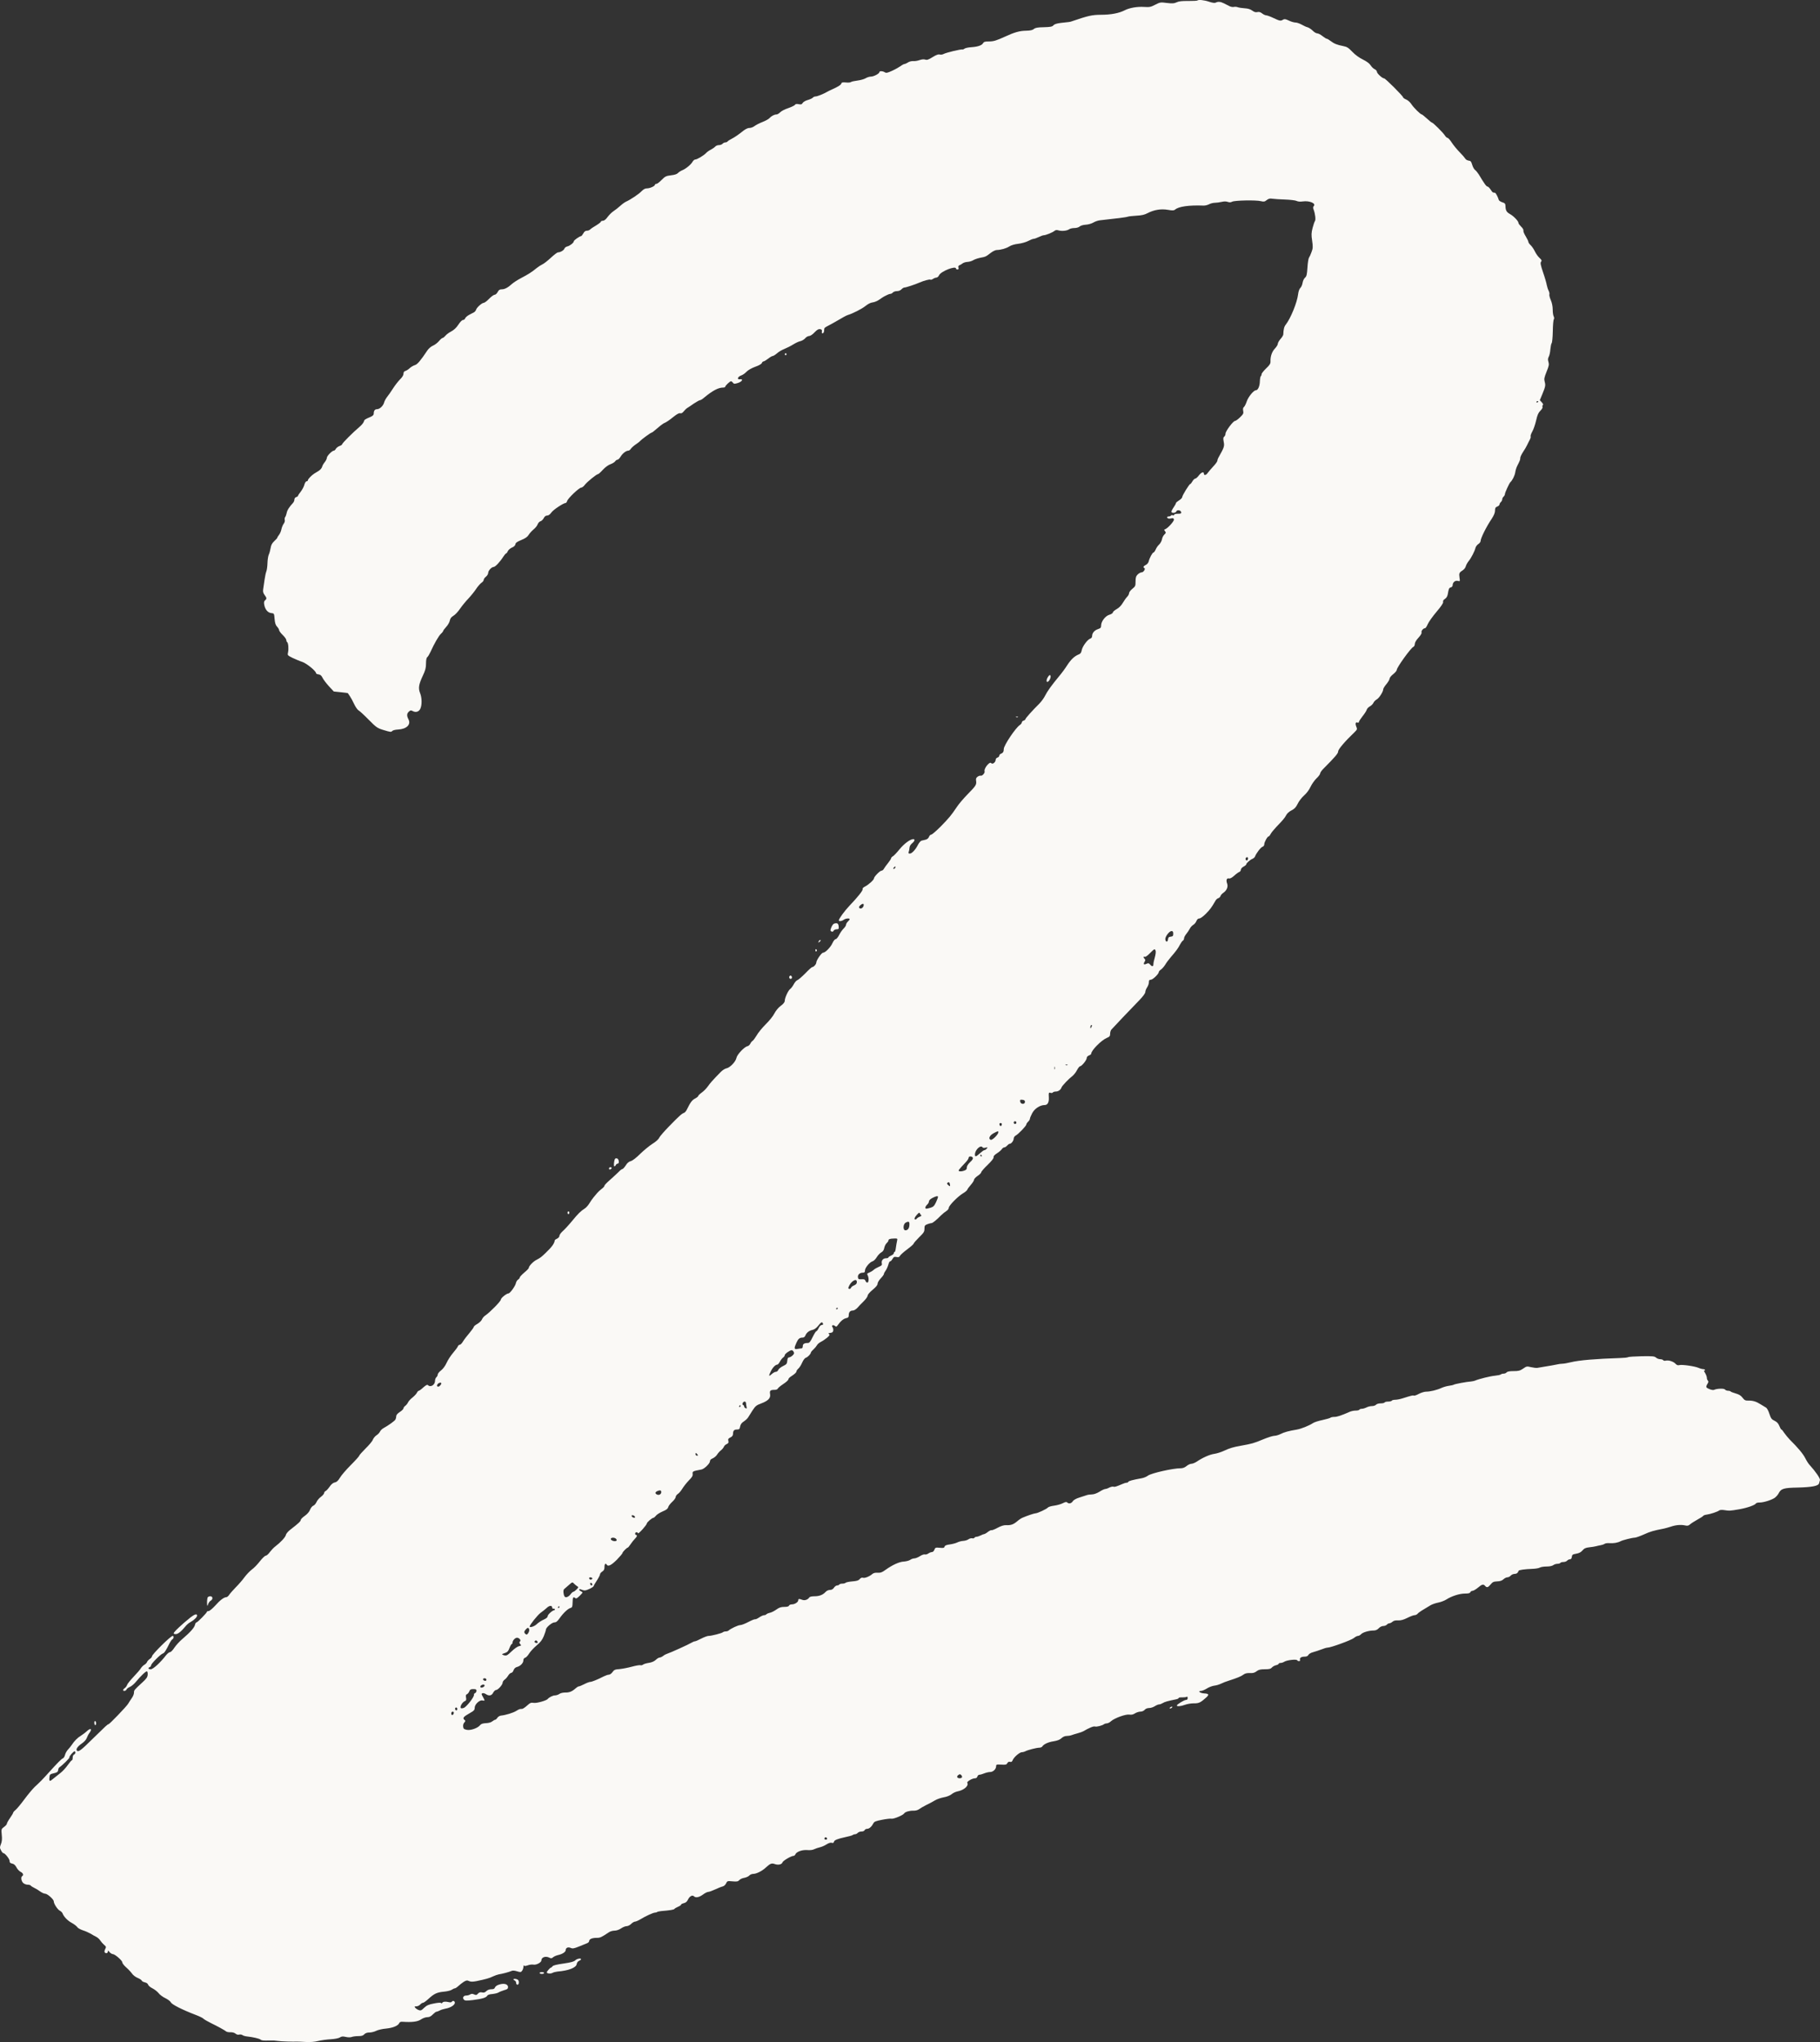 <?xml version="1.0" encoding="UTF-8"?> <svg xmlns="http://www.w3.org/2000/svg" viewBox="0 0 340.00 381.49" data-guides="{&quot;vertical&quot;:[],&quot;horizontal&quot;:[]}"><rect x="0" y="0" width="340.00" height="381.49" fill="#333333" stroke="none"/><path fill="#faf9f6" stroke="none" fill-opacity="1" stroke-width="1" stroke-opacity="1" class="cls-1" id="tSvg16ad55d676c" title="Path 1" d="M223.672 0.1C223.622 0.15 222.864 0.184 221.972 0.184C220.827 0.167 220.204 0.234 219.799 0.436C219.328 0.655 219.025 0.672 217.998 0.554C216.819 0.403 216.735 0.403 215.826 0.874C214.984 1.312 214.748 1.363 213.738 1.295C212.458 1.211 210.976 1.464 210.084 1.935C209.073 2.457 207.541 2.76 205.706 2.76C203.971 2.777 203.365 2.912 200.149 4.006C199.863 4.107 199.795 4.107 198.229 4.276C197.404 4.377 196.983 4.511 196.798 4.73C196.579 4.983 196.259 5.05 195.013 5.084C193.835 5.101 193.414 5.185 193.161 5.404C192.908 5.623 192.504 5.724 191.646 5.74C190.467 5.757 189.473 6.044 187.773 6.835C186.106 7.593 185.617 7.744 184.725 7.744C184.018 7.744 183.799 7.812 183.647 8.064C183.445 8.468 182.671 8.738 181.425 8.822C180.886 8.856 180.347 8.973 180.212 9.075C180.077 9.176 179.909 9.26 179.842 9.243C179.505 9.159 176.777 9.815 176.238 10.102C176.053 10.203 175.733 10.236 175.548 10.186C175.312 10.102 174.891 10.253 174.218 10.674C173.443 11.162 173.157 11.247 172.837 11.129C172.584 11.045 172.214 11.078 171.776 11.23C171.406 11.365 170.867 11.449 170.581 11.415C170.294 11.398 169.857 11.499 169.621 11.668C169.368 11.819 169.082 11.954 168.981 11.954C168.863 11.954 168.543 12.122 168.257 12.341C167.971 12.543 167.263 12.947 166.674 13.217C165.782 13.621 165.563 13.671 165.293 13.503C164.889 13.251 164.283 13.234 164.283 13.469C164.283 13.756 163.222 14.311 162.7 14.311C162.431 14.311 161.976 14.446 161.69 14.631C161.404 14.8 160.713 14.985 160.174 15.052C159.619 15.12 159.08 15.237 158.979 15.322C158.861 15.423 158.423 15.456 158.019 15.406C157.396 15.355 157.228 15.389 157.16 15.625C157.093 15.877 156.453 16.265 155.19 16.82C154.954 16.921 154.651 17.073 154.517 17.157C153.86 17.544 152.681 18.016 152.378 18.016C152.193 18.016 151.94 18.117 151.839 18.252C151.738 18.369 151.3 18.572 150.88 18.689C150.459 18.807 150.054 19.06 149.953 19.228C149.802 19.498 149.667 19.548 149.213 19.464C148.808 19.38 148.606 19.43 148.505 19.582C148.438 19.716 147.865 19.986 147.243 20.205C146.619 20.407 145.946 20.761 145.744 20.979C145.542 21.198 145.222 21.384 145.054 21.384C144.649 21.384 144.077 21.687 143.74 22.074C143.605 22.242 143.016 22.562 142.427 22.798C141.854 23.017 141.181 23.37 140.945 23.556C140.692 23.758 140.271 23.909 139.985 23.909C139.631 23.909 139.194 24.145 138.537 24.684C138.015 25.105 137.24 25.644 136.803 25.863C136.365 26.081 135.977 26.334 135.91 26.435C135.86 26.519 135.674 26.603 135.506 26.603C135.338 26.603 135.102 26.721 134.984 26.856C134.866 26.991 134.563 27.109 134.31 27.109C134.058 27.109 133.755 27.226 133.62 27.378C133.502 27.513 133.132 27.782 132.812 27.951C132.475 28.119 132.054 28.405 131.886 28.607C131.482 29.045 130.219 29.803 129.865 29.803C129.73 29.803 129.512 29.988 129.394 30.19C129.107 30.729 128.131 31.537 127.457 31.806C127.171 31.924 126.8 32.16 126.649 32.328C126.464 32.531 126.009 32.682 125.352 32.749C124.426 32.867 124.258 32.952 123.601 33.608C123.214 34.012 122.776 34.349 122.625 34.349C122.473 34.349 122.355 34.416 122.355 34.517C122.355 34.77 121.412 35.191 120.857 35.191C120.52 35.191 120.217 35.359 119.88 35.696C119.408 36.218 117.775 37.313 116.967 37.666C116.731 37.767 116.243 38.121 115.872 38.458C115.502 38.794 114.929 39.249 114.609 39.451C114.29 39.653 113.801 40.142 113.515 40.529C113.195 40.983 112.875 41.236 112.639 41.236C112.421 41.253 112.252 41.32 112.252 41.404C112.252 41.539 111.73 41.91 110.686 42.533C110.518 42.651 110.282 42.819 110.181 42.92C110.08 43.021 109.827 43.105 109.608 43.105C109.356 43.105 109.137 43.273 108.969 43.61C108.817 43.88 108.632 44.115 108.548 44.115C108.295 44.115 107.217 44.873 107.201 45.058C107.201 45.345 106.477 45.917 105.988 46.035C105.736 46.086 105.5 46.271 105.433 46.456C105.332 46.759 104.692 47.146 104.237 47.146C104.102 47.146 103.496 47.601 102.89 48.173C102.284 48.729 101.576 49.285 101.324 49.386C101.071 49.504 100.6 49.807 100.28 50.059C99.421 50.783 98.647 51.272 97.35 51.945C96.71 52.282 95.952 52.77 95.666 53.023C94.892 53.73 94.285 54.05 93.747 54.05C93.343 54.05 93.174 54.168 92.972 54.555C92.82 54.825 92.585 55.06 92.416 55.06C92.248 55.06 91.776 55.397 91.372 55.818C90.968 56.239 90.514 56.576 90.362 56.576C90.025 56.593 89.082 57.418 88.948 57.839C88.897 58.024 88.712 58.26 88.543 58.344C88.375 58.445 87.954 58.664 87.617 58.832C87.281 59.017 86.961 59.304 86.893 59.472C86.843 59.641 86.674 59.775 86.506 59.775C86.321 59.775 85.967 60.129 85.63 60.651C85.243 61.24 84.805 61.644 84.3 61.914C83.879 62.133 83.391 62.486 83.206 62.722C83.004 62.958 82.768 63.143 82.667 63.143C82.566 63.143 82.263 63.412 81.993 63.732C81.724 64.052 81.236 64.423 80.882 64.574C80.528 64.726 80.091 65.096 79.838 65.467C78.592 67.336 77.969 68.094 77.498 68.211C77.228 68.296 76.807 68.531 76.571 68.75C76.336 68.986 75.965 69.222 75.763 69.289C75.494 69.356 75.376 69.525 75.376 69.828C75.376 70.097 75.14 70.484 74.736 70.872C74.399 71.209 73.81 71.966 73.439 72.539C73.069 73.128 72.564 73.852 72.328 74.138C72.092 74.442 71.84 74.896 71.772 75.149C71.621 75.789 70.947 76.445 70.442 76.445C70.021 76.445 69.819 76.715 69.819 77.304C69.819 77.523 69.6 77.725 69.196 77.894C68.135 78.348 68.068 78.399 67.967 78.769C67.916 78.971 67.546 79.426 67.125 79.779C65.997 80.722 63.926 82.793 63.926 82.979C63.926 83.08 63.707 83.231 63.437 83.315C63.168 83.416 62.865 83.652 62.747 83.837C62.646 84.04 62.477 84.191 62.36 84.191C62.023 84.208 61.063 85.184 61.063 85.521C61.063 85.707 60.878 86.06 60.676 86.329C60.457 86.582 60.221 86.986 60.171 87.222C60.103 87.458 59.817 87.794 59.514 87.98C59.228 88.165 58.84 88.401 58.689 88.485C58.2 88.805 57.527 89.495 57.527 89.697C57.527 89.815 57.409 89.916 57.274 89.916C57.14 89.916 56.955 90.186 56.853 90.573C56.769 90.926 56.449 91.499 56.18 91.853C55.894 92.206 55.675 92.543 55.675 92.627C55.675 92.695 55.523 92.812 55.338 92.863C55.136 92.93 55.001 93.115 55.001 93.317C55.001 93.52 54.883 93.789 54.749 93.941C54.058 94.681 53.637 95.321 53.553 95.843C53.486 96.146 53.368 96.5 53.267 96.601C53.183 96.719 53.149 96.972 53.2 97.157C53.25 97.342 53.149 97.662 52.981 97.864C52.829 98.083 52.644 98.521 52.577 98.857C52.509 99.211 52.324 99.666 52.139 99.901C51.953 100.137 51.802 100.39 51.802 100.457C51.802 100.524 51.549 100.811 51.229 101.097C50.825 101.484 50.64 101.821 50.556 102.377C50.489 102.798 50.337 103.353 50.202 103.639C50.084 103.909 49.983 104.616 49.967 105.206C49.95 105.778 49.865 106.468 49.764 106.721C49.663 106.974 49.512 107.664 49.428 108.27C49.343 108.876 49.226 109.651 49.175 110.004C49.091 110.51 49.141 110.762 49.428 111.15C49.849 111.722 49.865 111.857 49.512 112.16C49.327 112.311 49.276 112.53 49.36 112.968C49.529 113.877 50.034 114.467 50.674 114.534C51.213 114.585 51.213 114.601 51.297 115.629C51.364 116.386 51.482 116.773 51.751 117.06C51.97 117.296 52.139 117.582 52.139 117.716C52.139 117.851 52.442 118.272 52.812 118.626C53.183 118.979 53.486 119.417 53.486 119.569C53.486 119.737 53.553 119.906 53.637 119.956C53.856 120.091 53.957 121.219 53.806 121.876C53.688 122.414 53.705 122.431 54.648 122.903C55.187 123.155 56.011 123.509 56.483 123.66C57.308 123.947 59.042 125.361 59.042 125.765C59.042 125.85 59.245 125.951 59.497 125.984C59.834 126.018 60.053 126.203 60.255 126.624C60.406 126.944 60.945 127.651 61.45 128.207C61.754 128.532 62.057 128.858 62.36 129.184C62.792 129.228 63.224 129.273 63.656 129.318C64.363 129.386 64.97 129.47 64.987 129.503C65.003 129.537 65.172 129.79 65.374 130.076C65.559 130.345 65.929 131.019 66.165 131.541C66.418 132.08 66.788 132.602 66.973 132.703C67.175 132.804 68.034 133.595 68.876 134.454C70.307 135.902 70.476 136.02 71.621 136.374C73.018 136.794 73.052 136.794 73.322 136.525C73.422 136.424 73.894 136.306 74.349 136.289C75.965 136.205 76.824 135.363 76.302 134.37C75.965 133.713 75.982 133.309 76.386 132.939C76.672 132.669 76.79 132.669 77.127 132.854C77.7 133.157 78.289 132.955 78.541 132.366C78.844 131.659 78.828 130.379 78.491 129.52C78.104 128.577 78.222 127.87 78.979 126.254C79.468 125.226 79.585 124.755 79.585 123.964C79.585 123.307 79.67 122.886 79.821 122.768C79.956 122.667 80.225 122.212 80.427 121.775C81.151 120.175 81.96 118.794 82.364 118.407C82.6 118.205 82.785 117.952 82.785 117.885C82.785 117.801 83.037 117.464 83.357 117.11C83.677 116.773 83.98 116.235 84.031 115.932C84.115 115.528 84.3 115.275 84.704 115.039C85.024 114.854 85.58 114.265 85.95 113.709C86.321 113.17 87.011 112.328 87.499 111.823C87.971 111.318 88.628 110.51 88.948 110.021C89.268 109.533 89.722 109.028 89.941 108.876C90.177 108.725 90.362 108.472 90.362 108.337C90.362 108.186 90.547 107.916 90.783 107.731C91.019 107.546 91.204 107.226 91.204 107.024C91.204 106.603 91.844 105.913 92.231 105.913C92.517 105.913 93.41 104.97 94.016 104.01C94.235 103.673 94.471 103.387 94.555 103.387C94.622 103.387 94.774 103.202 94.875 102.949C94.993 102.713 95.329 102.427 95.649 102.292C96.02 102.141 96.255 101.905 96.289 101.669C96.323 101.4 96.609 101.198 97.4 100.878C98.141 100.575 98.546 100.289 98.764 99.918C98.933 99.632 99.354 99.177 99.674 98.908C100.01 98.638 100.364 98.201 100.448 97.931C100.549 97.679 100.785 97.426 100.987 97.376C101.172 97.325 101.425 97.073 101.576 96.803C101.745 96.466 101.947 96.315 102.216 96.315C102.469 96.315 102.738 96.113 103.008 95.742C103.344 95.237 105.281 93.957 105.702 93.957C105.769 93.957 105.887 93.789 105.954 93.587C106.106 93.082 108.194 91.095 108.581 91.095C108.733 91.095 109.053 90.859 109.255 90.573C109.659 90.034 111.461 88.569 111.73 88.569C111.814 88.569 112.218 88.215 112.623 87.761C113.043 87.306 113.633 86.868 114.02 86.734C114.391 86.599 114.795 86.363 114.913 86.195C115.03 86.01 115.233 85.875 115.367 85.875C115.485 85.875 115.754 85.622 115.94 85.302C116.327 84.679 116.967 84.191 117.388 84.191C117.522 84.191 117.725 84.04 117.843 83.854C117.96 83.669 118.365 83.299 118.735 83.046C119.105 82.793 119.493 82.507 119.577 82.389C119.846 82.086 121.564 80.823 121.732 80.823C121.816 80.823 122.271 80.47 122.743 80.049C123.231 79.611 123.77 79.207 123.955 79.106C124.527 78.853 124.931 78.584 125.874 77.826C126.464 77.355 126.885 77.136 127.07 77.203C127.272 77.27 127.491 77.153 127.727 76.85C127.929 76.597 128.232 76.311 128.4 76.21C128.585 76.109 129.124 75.738 129.629 75.385C130.151 75.048 130.657 74.761 130.774 74.761C130.892 74.761 131.229 74.559 131.532 74.29C133.115 72.977 134.193 72.404 135.085 72.404C135.304 72.404 135.489 72.337 135.489 72.236C135.489 72.05 136.348 71.225 136.567 71.225C136.651 71.225 136.803 71.343 136.921 71.495C137.106 71.747 137.19 71.747 137.863 71.545C138.655 71.293 138.924 70.754 138.217 70.855C137.611 70.939 137.813 70.367 138.453 70.148C138.756 70.047 139.21 69.727 139.463 69.441C139.766 69.137 140.406 68.767 141.096 68.514C141.787 68.279 142.258 67.992 142.326 67.824C142.376 67.656 142.511 67.521 142.629 67.521C142.747 67.521 143.134 67.285 143.488 67.016C143.841 66.73 144.228 66.511 144.346 66.511C144.464 66.511 144.818 66.292 145.138 66.022C145.441 65.736 146.081 65.366 146.552 65.18C147.007 64.995 147.748 64.625 148.202 64.338C148.64 64.069 149.229 63.783 149.532 63.732C149.819 63.665 150.206 63.429 150.408 63.21C150.593 62.975 150.93 62.773 151.166 62.773C151.402 62.756 151.822 62.469 152.176 62.082C152.631 61.611 152.9 61.442 153.186 61.493C153.506 61.526 153.574 61.627 153.54 61.947C153.489 62.217 153.557 62.318 153.708 62.267C153.826 62.217 153.944 62.048 153.944 61.863C153.961 61.695 153.978 61.459 153.995 61.358C154.012 61.257 154.298 61.055 154.651 60.887C154.988 60.718 155.881 60.23 156.621 59.792C157.362 59.337 158.154 58.916 158.389 58.849C159.333 58.563 161.05 57.687 161.724 57.132C162.161 56.778 162.667 56.525 163.037 56.492C163.357 56.458 163.929 56.222 164.3 55.953C164.67 55.7 165.058 55.431 165.175 55.38C165.293 55.33 165.546 55.195 165.748 55.094C165.967 54.976 166.236 54.892 166.371 54.892C166.489 54.892 166.691 54.774 166.809 54.639C166.927 54.505 167.263 54.387 167.566 54.387C167.887 54.387 168.223 54.252 168.408 54.05C168.577 53.865 168.829 53.713 168.964 53.713C169.25 53.713 170.985 53.141 171.776 52.787C172.584 52.434 173.713 52.131 173.814 52.248C173.881 52.299 174.083 52.248 174.285 52.114C174.47 51.979 174.773 51.861 174.925 51.861C175.093 51.861 175.329 51.659 175.43 51.423C175.767 50.682 178.596 49.571 178.596 50.177C178.596 50.261 178.714 50.346 178.865 50.346C179.067 50.346 179.118 50.245 179.05 49.992C178.983 49.773 179.05 49.622 179.236 49.554C179.387 49.504 179.657 49.335 179.808 49.218C179.96 49.083 180.381 48.948 180.734 48.931C181.088 48.914 181.576 48.763 181.812 48.611C182.048 48.46 182.637 48.258 183.125 48.157C184.136 47.971 184.152 47.955 185.078 47.247C185.432 46.961 185.937 46.725 186.173 46.709C186.981 46.692 187.941 46.422 188.53 46.052C188.884 45.816 189.574 45.614 190.214 45.547C190.821 45.479 191.646 45.244 192.066 45.025C192.488 44.806 192.942 44.621 193.094 44.621C193.228 44.621 193.666 44.469 194.054 44.284C194.424 44.099 194.862 43.947 194.996 43.947C195.367 43.947 196.647 43.425 196.983 43.139C197.185 42.97 197.404 42.937 197.741 43.038C198.381 43.223 199.307 43.122 199.728 42.836C199.896 42.701 200.351 42.6 200.721 42.6C201.092 42.6 201.513 42.482 201.698 42.314C201.883 42.145 202.355 42.011 202.843 41.977C203.281 41.96 203.921 41.775 204.258 41.573C204.594 41.371 205.15 41.186 205.504 41.152C208.501 40.832 210.421 40.596 210.757 40.462C210.892 40.411 211.599 40.344 212.323 40.293C213.266 40.243 213.822 40.125 214.377 39.822C215.573 39.199 216.87 38.98 218.166 39.199C219.025 39.35 219.311 39.333 219.513 39.165C220.17 38.576 222.106 38.306 224.834 38.407C225.12 38.424 225.592 38.306 225.878 38.155C226.165 38.003 226.653 37.885 226.956 37.885C227.259 37.885 227.832 37.801 228.219 37.717C228.673 37.599 229.077 37.616 229.364 37.717C229.684 37.835 229.919 37.818 230.172 37.683C230.627 37.431 234.634 37.346 235.56 37.582C236.099 37.717 236.268 37.683 236.638 37.38C236.992 37.111 237.244 37.043 237.699 37.127C238.019 37.178 239.096 37.245 240.073 37.279C241.066 37.313 242.043 37.431 242.245 37.548C242.481 37.666 242.902 37.7 243.357 37.633C244.636 37.447 245.933 38.003 245.411 38.525C245.276 38.66 245.276 38.845 245.411 39.182C245.697 39.94 245.832 41.084 245.647 41.303C245.562 41.421 245.36 41.994 245.209 42.583C244.973 43.509 244.956 43.88 245.125 44.974C245.293 46.119 245.276 46.389 245.007 47.096C244.855 47.534 244.636 48.005 244.535 48.14C244.434 48.275 244.299 49.1 244.249 49.975C244.165 51.306 244.081 51.625 243.811 51.861C243.609 52.013 243.407 52.45 243.34 52.821C243.289 53.208 243.087 53.646 242.919 53.798C242.733 53.966 242.565 54.437 242.498 54.993C242.313 56.542 241.1 59.489 240.208 60.634C239.888 61.021 239.77 61.526 239.736 62.486C239.719 62.638 239.5 63.025 239.214 63.328C238.945 63.648 238.709 64.052 238.709 64.237C238.709 64.406 238.473 64.793 238.187 65.096C237.631 65.669 237.311 66.578 237.345 67.487C237.362 67.942 237.21 68.178 236.52 68.834C236.065 69.272 235.678 69.76 235.678 69.912C235.678 70.064 235.611 70.232 235.527 70.282C235.459 70.333 235.375 70.771 235.358 71.242C235.341 72.135 235.005 72.909 234.617 72.909C234.196 72.909 233.169 74.172 232.9 75.014C232.748 75.469 232.513 75.94 232.378 76.041C232.209 76.176 232.176 76.395 232.243 76.765C232.344 77.22 232.26 77.371 231.654 77.961C231.283 78.331 230.846 78.634 230.728 78.634C230.374 78.634 228.943 80.554 228.943 81.009C228.943 81.211 228.842 81.463 228.707 81.564C228.505 81.716 228.488 81.918 228.606 82.541C228.774 83.366 228.673 83.618 227.646 85.437C227.528 85.622 227.427 85.909 227.427 86.06C227.427 86.212 227.074 86.7 226.653 87.138C226.232 87.592 225.777 88.131 225.626 88.333C225.339 88.788 224.902 88.872 224.902 88.485C224.902 88.047 224.43 88.215 223.959 88.822C223.723 89.142 223.42 89.411 223.285 89.411C223.167 89.411 222.931 89.63 222.763 89.916C222.612 90.186 222.426 90.421 222.359 90.421C222.174 90.421 220.86 92.56 220.86 92.846C220.86 92.998 220.591 93.284 220.271 93.469C219.951 93.671 219.682 93.89 219.682 93.991C219.682 94.075 219.496 94.429 219.261 94.766C219.025 95.102 218.84 95.473 218.84 95.591C218.84 95.911 219.631 95.86 219.749 95.54C219.884 95.187 220.591 95.304 220.658 95.675C220.709 95.927 220.591 95.978 220.035 95.978C219.648 95.978 219.345 96.062 219.345 96.163C219.345 96.264 219.227 96.315 219.092 96.264C218.958 96.197 218.806 96.231 218.756 96.315C218.688 96.416 218.503 96.483 218.318 96.483C218.116 96.483 217.998 96.567 218.048 96.685C218.116 96.904 218.486 96.938 218.991 96.803C219.126 96.769 219.278 96.87 219.311 97.039C219.379 97.342 218.149 98.706 217.661 98.874C217.442 98.942 217.442 98.992 217.644 99.245C217.846 99.497 217.829 99.565 217.526 99.851C217.324 100.036 217.122 100.44 217.072 100.76C217.004 101.08 216.769 101.518 216.533 101.737C216.297 101.939 216.011 102.377 215.893 102.663C215.758 102.966 215.573 103.219 215.489 103.219C215.287 103.219 214.731 104.263 214.58 104.919C214.512 105.155 214.276 105.441 214.041 105.542C213.62 105.744 213.485 105.997 213.771 106.115C214.058 106.216 213.637 106.923 213.283 106.923C213.081 106.923 212.761 107.108 212.542 107.31C212.222 107.63 212.138 107.9 212.138 108.607C212.138 109.449 212.104 109.55 211.532 110.004C211.195 110.274 210.926 110.644 210.926 110.813C210.926 110.981 210.774 111.284 210.572 111.486C210.387 111.671 210.016 112.177 209.764 112.614C209.477 113.12 209.04 113.557 208.602 113.793C208.215 114.012 207.895 114.298 207.895 114.416C207.895 114.551 207.608 114.736 207.272 114.837C206.514 115.039 205.706 116.083 205.706 116.841C205.706 117.262 205.605 117.363 205.116 117.531C204.46 117.75 204.022 118.255 204.022 118.828C204.022 119.047 203.887 119.232 203.685 119.299C203.163 119.468 202.22 120.747 202.085 121.455C201.984 121.943 201.85 122.145 201.513 122.263C200.738 122.566 200.065 123.206 199.374 124.267C199.021 124.839 198.347 125.748 197.876 126.304C196.461 128.005 195.619 129.184 195.232 129.975C195.03 130.396 194.559 131.036 194.188 131.423C192.841 132.753 191.561 134.201 191.561 134.353C191.561 134.437 191.41 134.572 191.225 134.622C191.039 134.673 190.888 134.841 190.888 134.959C190.888 135.094 190.719 135.313 190.517 135.447C189.726 135.969 187.52 139.253 187.52 139.926C187.52 140.432 187.369 140.667 186.981 140.819C186.813 140.869 186.678 141.038 186.678 141.173C186.678 141.307 186.527 141.476 186.341 141.526C186.156 141.577 186.005 141.762 186.005 141.93C186.005 142.385 185.449 142.839 185.196 142.587C185.045 142.435 184.91 142.469 184.641 142.722C184.186 143.126 183.833 143.816 183.934 144.102C184.035 144.389 183.479 145.012 183.209 144.911C183.108 144.877 182.839 144.944 182.637 145.096C182.351 145.298 182.283 145.483 182.351 145.887C182.452 146.595 182.317 146.797 180.751 148.396C180.01 149.154 179.084 150.232 178.73 150.787C177.703 152.32 177.282 152.825 175.7 154.441C174.891 155.25 174.1 155.923 173.965 155.923C173.814 155.923 173.628 156.108 173.544 156.344C173.443 156.596 173.207 156.799 172.921 156.866C172.669 156.917 172.315 157.001 172.147 157.051C171.995 157.085 171.709 157.422 171.524 157.758C171.052 158.718 170.362 159.459 169.974 159.459C169.722 159.459 169.671 159.392 169.756 159.156C169.823 159.004 169.89 158.651 169.907 158.381C169.924 158.078 170.126 157.758 170.395 157.54C170.884 157.135 170.985 156.765 170.614 156.765C170.042 156.765 168.914 157.607 168.055 158.651C167.55 159.274 166.994 159.863 166.809 159.964C166.624 160.065 166.472 160.234 166.472 160.335C166.472 160.436 166.219 160.823 165.916 161.21C165.596 161.598 165.26 162.069 165.142 162.271C165.041 162.49 164.822 162.658 164.67 162.658C164.384 162.658 163.273 163.787 163.273 164.09C163.273 164.359 162.279 165.268 161.623 165.605C161.269 165.774 161.084 165.976 161.151 166.11C161.235 166.346 160.225 167.609 158.676 169.225C157.783 170.168 156.706 171.633 156.706 171.936C156.706 172.172 157.244 172.105 157.615 171.835C157.969 171.566 158.726 171.499 158.726 171.718C158.726 171.802 158.575 172.004 158.389 172.172C158.204 172.34 158.053 172.61 158.053 172.762C158.053 172.913 157.851 173.216 157.615 173.452C157.379 173.671 156.992 174.21 156.773 174.647C156.554 175.102 156.251 175.456 156.1 175.456C155.965 175.456 155.695 175.776 155.51 176.196C155.173 176.954 154.18 177.981 153.759 177.981C153.473 177.981 152.496 179.396 152.496 179.817C152.496 180.12 152.008 180.676 151.721 180.676C151.637 180.676 151.048 181.198 150.425 181.854C149.785 182.494 149.128 183.067 148.943 183.117C148.758 183.185 148.472 183.521 148.286 183.875C148.101 184.228 147.798 184.633 147.63 184.75C147.243 185.02 146.603 186.417 146.603 186.973C146.603 187.226 146.35 187.546 145.845 187.916C145.39 188.253 144.936 188.809 144.666 189.331C144.43 189.819 143.69 190.728 143.033 191.368C142.376 192.025 141.618 192.951 141.349 193.439C141.063 193.911 140.726 194.382 140.591 194.45C140.457 194.534 140.255 194.769 140.154 195.005C140.036 195.224 139.8 195.426 139.615 195.46C139.059 195.561 137.695 197.009 137.577 197.632C137.442 198.339 136.382 199.451 135.708 199.585C135.422 199.636 134.934 199.956 134.63 200.276C133.098 201.842 132.643 202.363 132.239 202.953C131.987 203.306 131.499 203.828 131.111 204.098C130.741 204.367 130.438 204.654 130.438 204.755C130.438 204.839 130.168 205.058 129.848 205.226C129.293 205.512 128.973 205.933 128.333 207.247C128.198 207.55 127.946 207.853 127.777 207.903C127.356 208.055 126.868 208.493 125.016 210.395C124.106 211.322 123.264 212.298 123.147 212.551C123.029 212.837 122.507 213.309 121.867 213.696C121.294 214.066 120.267 214.908 119.594 215.565C118.886 216.272 118.179 216.828 117.843 216.912C117.472 217.013 117.152 217.282 116.883 217.737C116.647 218.091 116.377 218.394 116.276 218.394C116.159 218.394 115.839 218.646 115.552 218.95C115.266 219.236 114.559 219.892 113.987 220.398C113.397 220.903 112.926 221.391 112.926 221.509C112.926 221.627 112.69 221.896 112.387 222.115C112.1 222.334 111.73 222.671 111.595 222.839C111.444 223.007 111.124 223.395 110.888 223.681C110.652 223.967 110.282 224.489 110.08 224.843C109.861 225.196 109.491 225.618 109.238 225.769C108.463 226.274 108.026 226.695 106.864 228.11C106.241 228.867 105.449 229.726 105.113 230.012C104.776 230.315 104.506 230.703 104.506 230.871C104.506 231.056 104.321 231.275 104.085 231.393C103.85 231.494 103.665 231.629 103.648 231.679C103.563 232.319 103.126 232.925 101.896 234.104C101.088 234.879 100.92 234.996 100.213 235.367C99.59 235.687 98.781 236.529 98.781 236.882C98.781 236.967 98.411 237.354 97.939 237.741C97.485 238.129 97.097 238.549 97.097 238.65C97.097 238.768 96.963 238.937 96.778 239.055C96.609 239.156 96.424 239.459 96.373 239.728C96.272 240.25 95.279 241.631 94.993 241.631C94.639 241.631 93.561 242.49 93.561 242.793C93.561 243.096 91.49 245.201 90.682 245.739C90.429 245.891 90.143 246.228 90.042 246.48C89.941 246.733 89.554 247.103 89.183 247.322C88.813 247.524 88.51 247.777 88.51 247.878C88.51 247.979 88.139 248.501 87.702 249.023C87.247 249.545 86.708 250.252 86.506 250.589C86.304 250.943 86.018 251.229 85.883 251.229C85.748 251.229 85.597 251.363 85.529 251.532C85.479 251.684 85.075 252.239 84.637 252.744C84.199 253.25 83.66 254.091 83.425 254.613C83.172 255.186 82.751 255.742 82.381 256.028C82.044 256.28 81.774 256.617 81.774 256.786C81.774 256.954 81.657 257.173 81.522 257.291C81.387 257.409 81.269 257.712 81.269 257.964C81.269 258.722 80.427 259.244 79.956 258.772C79.821 258.638 79.602 258.739 79.08 259.193C78.71 259.547 78.323 259.817 78.238 259.817C78.137 259.817 77.986 259.985 77.885 260.187C77.784 260.406 77.413 260.793 77.06 261.079C76.706 261.349 76.319 261.77 76.218 262.005C76.117 262.224 75.881 262.511 75.696 262.645C75.527 262.763 75.376 262.982 75.376 263.1C75.376 263.235 75.073 263.538 74.702 263.774C74.281 264.043 74.029 264.329 74.029 264.548C74.029 264.733 73.961 265.036 73.86 265.205C73.709 265.474 72.614 266.266 71.553 266.855C71.335 266.99 71.065 267.259 70.981 267.461C70.88 267.663 70.594 267.983 70.307 268.151C70.038 268.337 69.752 268.707 69.651 268.96C69.567 269.229 68.96 269.953 68.304 270.593C67.664 271.233 67.125 271.839 67.125 271.923C67.125 272.024 66.418 272.816 65.542 273.691C64.666 274.567 63.757 275.628 63.505 276.066C63.168 276.621 62.915 276.874 62.545 276.941C62.225 277.009 61.888 277.278 61.568 277.75C61.299 278.137 60.962 278.507 60.81 278.558C60.676 278.625 60.558 278.777 60.558 278.911C60.558 279.046 60.288 279.383 59.952 279.635C59.598 279.888 59.228 280.343 59.11 280.646C58.975 280.932 58.722 281.218 58.537 281.286C58.335 281.353 58.066 281.69 57.931 282.026C57.78 282.431 57.392 282.868 56.938 283.188C56.517 283.474 56.18 283.828 56.18 283.963C56.18 284.199 55.709 284.636 54.26 285.748C53.822 286.084 53.452 286.505 53.402 286.775C53.3 287.196 52.408 288.156 51.431 288.897C51.145 289.099 50.707 289.57 50.421 289.94C50.152 290.328 49.798 290.631 49.647 290.631C49.478 290.631 48.99 291.119 48.535 291.692C48.081 292.281 47.407 292.971 47.037 293.224C46.683 293.493 46.06 294.133 45.673 294.655C45.302 295.177 44.561 296.019 44.056 296.524C43.551 297.046 42.995 297.669 42.827 297.922C42.675 298.175 42.423 298.377 42.288 298.377C41.85 298.377 41.109 298.932 40.183 299.976C39.678 300.532 39.123 300.987 38.971 300.97C38.803 300.97 38.668 301.02 38.668 301.088C38.668 301.29 36.9 303.091 36.715 303.091C36.597 303.091 36.479 303.293 36.428 303.546C36.31 304.068 35.553 304.927 34.071 306.19C33.549 306.627 32.876 307.368 32.572 307.823C32.286 308.278 31.916 308.648 31.764 308.648C31.596 308.648 31.276 308.918 31.023 309.221C29.979 310.584 28.615 311.847 28.161 311.847C27.706 311.847 27.571 311.612 27.976 311.443C28.11 311.393 28.228 311.241 28.228 311.106C28.228 310.803 29.996 309.035 30.417 308.901C30.703 308.817 30.99 308.379 31.73 306.88C31.882 306.594 32.084 306.308 32.219 306.24C32.488 306.072 32.505 305.617 32.252 305.617C31.882 305.617 28.396 309.069 28.396 309.423C28.396 309.557 28.211 309.776 27.976 309.928C27.757 310.079 27.521 310.332 27.47 310.483C27.42 310.652 27.201 310.871 26.999 310.989C26.78 311.106 26.477 311.41 26.325 311.645C26.191 311.898 25.568 312.605 24.961 313.245C24.372 313.868 23.816 314.541 23.749 314.76C23.682 314.962 23.496 315.232 23.328 315.35C23.143 315.468 23.008 315.636 23.008 315.737C23.008 315.99 23.513 315.906 23.631 315.636C23.682 315.485 23.968 315.266 24.254 315.148C24.54 315.03 25.046 314.609 25.366 314.222C26.308 313.077 27.268 312.167 27.453 312.235C27.555 312.268 27.622 312.555 27.588 312.875C27.555 313.329 27.336 313.632 26.578 314.323C25.046 315.737 25.029 315.754 25.029 316.225C25.029 316.478 24.843 316.933 24.608 317.252C24.389 317.572 24.086 318.027 23.934 318.296C23.648 318.785 20.449 322.119 20.263 322.119C20.095 322.119 19.758 322.439 17.216 324.931C15.094 327.036 14.589 327.406 14.336 327.002C14.168 326.733 14.555 326.211 15.296 325.705C15.717 325.419 16.087 325.015 16.189 324.729C16.29 324.443 16.525 323.971 16.744 323.685C17.266 322.961 16.913 322.776 16.222 323.415C15.919 323.702 15.414 324.072 15.094 324.274C14.471 324.645 13.882 325.251 13.393 325.992C13.242 326.228 12.922 326.615 12.686 326.867C12.45 327.12 12.215 327.558 12.147 327.844C12.08 328.13 11.912 328.416 11.76 328.484C11.474 328.585 10.783 329.292 9.032 331.228C7.988 332.39 7.534 332.862 6.49 333.822C6.102 334.192 5.227 335.236 4.553 336.145C3.88 337.055 3.139 337.947 2.903 338.132C2.667 338.317 2.465 338.553 2.465 338.637C2.465 338.722 2.196 339.176 1.876 339.631C1.556 340.086 1.286 340.574 1.286 340.692C1.286 340.81 1.051 341.096 0.764 341.298C0.242 341.685 0.226 341.719 0.327 342.78C0.411 343.554 0.36 344.043 0.175 344.514C-0.061 345.103 -0.061 345.204 0.192 345.676C0.327 345.962 0.529 346.198 0.63 346.198C0.933 346.198 1.792 347.276 1.792 347.663C1.792 347.966 1.909 348.084 2.28 348.151C2.617 348.219 2.852 348.437 3.088 348.875C3.257 349.212 3.61 349.582 3.863 349.7C4.317 349.919 4.452 350.307 4.149 350.492C3.863 350.66 3.964 351.401 4.317 351.755C4.503 351.94 4.873 352.091 5.143 352.091C5.429 352.091 5.698 352.176 5.749 352.26C5.816 352.361 6.102 352.546 6.388 352.681C6.692 352.815 7.18 353.118 7.5 353.354C7.82 353.59 8.241 353.775 8.426 353.775C8.864 353.775 10.043 354.836 10.043 355.207C10.043 355.661 10.783 356.772 11.188 356.958C11.39 357.059 11.608 357.278 11.676 357.429C11.912 358.069 12.602 358.793 13.41 359.231C13.865 359.483 14.319 359.837 14.421 360.005C14.505 360.174 14.976 360.443 15.464 360.612C15.953 360.763 16.626 361.066 16.946 361.252C17.266 361.454 17.738 361.723 17.99 361.841C18.26 361.976 18.58 362.279 18.731 362.514C18.883 362.75 19.203 363.121 19.438 363.323C19.843 363.659 19.859 363.727 19.657 364.114C19.539 364.333 19.489 364.602 19.539 364.703C19.725 364.99 20.146 364.922 20.146 364.586C20.162 364.35 20.196 364.35 20.465 364.687C20.651 364.889 20.92 365.057 21.072 365.057C21.459 365.057 22.84 366.252 22.84 366.589C22.84 366.758 23.16 367.179 23.564 367.532C23.968 367.886 24.456 368.408 24.658 368.694C24.86 368.997 25.332 369.351 25.702 369.502C26.073 369.654 26.426 369.873 26.477 370.007C26.527 370.142 26.797 370.277 27.083 370.344C27.386 370.412 27.622 370.58 27.672 370.782C27.723 370.95 28.093 371.27 28.481 371.456C28.885 371.658 29.39 372.062 29.626 372.348C29.845 372.651 30.417 373.072 30.889 373.291C31.343 373.51 31.798 373.847 31.899 374.049C32.084 374.47 34.02 375.446 36.614 376.44C37.287 376.692 37.927 377.012 38.028 377.147C38.146 377.265 38.769 377.635 39.426 377.955C40.705 378.578 41.968 379.269 42.271 379.521C42.372 379.606 42.743 379.673 43.08 379.656C43.45 379.656 43.837 379.757 44.006 379.925C44.208 380.094 44.46 380.161 44.696 380.094C44.898 380.043 45.168 380.094 45.302 380.195C45.42 380.296 45.824 380.414 46.178 380.447C47.272 380.565 48.417 380.835 48.653 381.02C48.872 381.205 49.209 381.239 50.371 381.205C51.111 381.188 51.314 381.205 51.97 381.289C52.475 381.373 54.766 381.441 55.506 381.407C55.641 381.407 56.348 381.424 57.089 381.474C57.948 381.525 58.773 381.458 59.447 381.289C60.002 381.155 61.063 381.003 61.787 380.969C62.562 380.919 63.252 380.784 63.488 380.633C63.808 380.43 64.027 380.397 64.599 380.532C65.037 380.633 65.475 380.633 65.727 380.532C65.946 380.447 66.502 380.38 66.94 380.38C67.529 380.38 67.832 380.296 68.051 380.043C68.253 379.824 68.573 379.707 69.011 379.707C69.365 379.707 69.937 379.572 70.291 379.387C70.627 379.218 71.486 379.016 72.177 378.966C73.456 378.831 74.399 378.427 74.601 377.922C74.669 377.753 74.888 377.669 75.241 377.703C76.975 377.821 78.036 377.686 78.642 377.265C78.996 377.029 79.501 376.844 79.821 376.844C80.208 376.844 80.511 376.692 80.848 376.339C81.118 376.069 81.421 375.834 81.505 375.834C81.606 375.834 81.892 375.733 82.145 375.598C82.381 375.463 82.886 375.312 83.256 375.244C84.149 375.093 84.974 374.571 84.974 374.15C84.974 373.796 84.57 373.678 84.384 373.981C84.334 374.082 84.081 374.099 83.829 374.032C83.206 373.88 82.751 373.931 82.616 374.167C82.549 374.268 82.448 374.284 82.397 374.2C82.33 374.099 81.808 374.133 81.067 374.284C80.074 374.47 79.72 374.638 79.232 375.093C78.727 375.598 78.575 375.648 78.222 375.514C77.986 375.43 77.7 375.244 77.582 375.093C77.38 374.857 77.413 374.823 77.767 374.823C78.003 374.823 78.323 374.672 78.491 374.487C78.659 374.301 78.895 374.15 79.03 374.15C79.165 374.15 79.619 373.813 80.057 373.409C81.101 372.449 81.64 372.197 82.919 372.079C83.492 372.028 84.165 371.877 84.384 371.725C84.603 371.574 84.873 371.456 84.974 371.456C85.075 371.456 85.361 371.27 85.614 371.035C85.866 370.799 86.321 370.445 86.624 370.243C87.095 369.957 87.264 369.923 87.617 370.092C87.937 370.243 88.291 370.243 88.998 370.109C90.716 369.755 91.457 369.553 92.08 369.233C92.433 369.065 92.921 368.896 93.174 368.846C93.848 368.745 95.111 368.408 95.515 368.223C95.75 368.105 96.104 368.122 96.592 368.273C97.249 368.475 97.333 368.458 97.535 368.172C97.67 368.004 97.771 367.667 97.788 367.431C97.788 367.195 97.838 367.078 97.872 367.179C97.939 367.313 98.125 367.313 98.579 367.162C98.916 367.027 99.404 366.977 99.657 367.027C100.179 367.128 101.139 366.623 101.139 366.236C101.139 365.63 101.964 365.36 102.671 365.747C102.94 365.882 103.092 365.865 103.328 365.646C103.496 365.495 103.968 365.293 104.372 365.209C105.129 365.023 105.685 364.636 105.685 364.299C105.685 363.878 106.123 363.693 106.594 363.895C106.965 364.063 107.201 364.03 108.16 363.643C108.8 363.39 109.474 363.104 109.693 363.02C109.895 362.935 110.063 362.767 110.063 362.632C110.063 362.262 110.602 362.026 111.444 362.026C112.134 362.026 112.303 361.942 113.751 360.982C113.987 360.814 114.458 360.679 114.795 360.679C115.165 360.679 115.653 360.511 116.024 360.258C116.361 360.022 116.832 359.837 117.068 359.837C117.304 359.837 117.674 359.652 117.91 359.416C118.146 359.18 118.466 358.995 118.617 358.995C118.769 358.995 119.206 358.81 119.577 358.591C120.621 357.951 122.035 357.311 122.355 357.311C122.507 357.311 122.692 357.261 122.743 357.193C122.81 357.143 123.147 357.059 123.5 357.025C125.133 356.89 125.891 356.772 125.992 356.621C126.043 356.537 126.346 356.351 126.666 356.217C126.986 356.082 127.238 355.914 127.238 355.813C127.238 355.728 127.474 355.611 127.76 355.543C128.114 355.459 128.35 355.257 128.535 354.853C128.838 354.247 129.343 353.96 129.646 354.264C129.966 354.584 130.589 354.466 131.313 353.944C131.684 353.657 132.138 353.438 132.307 353.438C132.475 353.438 133.048 353.236 133.587 352.984C134.125 352.731 134.748 352.479 134.984 352.428C135.22 352.378 135.506 352.142 135.641 351.856C135.86 351.384 135.893 351.384 136.853 351.468C137.661 351.536 137.88 351.502 138.116 351.233C138.284 351.047 138.689 350.862 139.042 350.812C139.396 350.744 139.817 350.559 139.968 350.391C140.12 350.205 140.473 350.071 140.726 350.071C141.315 350.071 142.393 349.532 143.1 348.858C143.892 348.134 144.144 348.033 144.733 348.235C145.39 348.471 146.047 348.32 146.182 347.915C146.266 347.612 147.832 346.703 148.253 346.703C148.371 346.703 148.505 346.585 148.573 346.45C148.758 345.945 149.819 345.558 150.779 345.625C151.334 345.676 151.839 345.609 152.126 345.457C152.378 345.339 152.85 345.171 153.17 345.103C153.489 345.036 154.045 344.8 154.399 344.565C154.803 344.312 155.157 344.194 155.375 344.262C155.628 344.346 155.746 344.295 155.813 344.026C155.881 343.767 156.543 343.504 157.8 343.234C158.541 343.083 159.215 342.898 159.299 342.813C159.4 342.729 159.602 342.662 159.754 342.662C159.905 342.662 160.124 342.544 160.242 342.409C160.36 342.274 160.68 342.157 160.949 342.157C161.218 342.157 161.471 342.056 161.522 341.904C161.589 341.769 161.791 341.651 162.01 341.651C162.397 341.651 162.852 341.231 163.172 340.608C163.323 340.304 163.643 340.187 164.771 339.968C165.546 339.816 166.354 339.715 166.573 339.766C166.96 339.833 168.728 339.109 168.914 338.772C169.099 338.486 169.89 338.25 170.614 338.267C171.052 338.284 171.456 338.166 171.709 337.981C171.928 337.812 172.534 337.459 173.039 337.206C173.544 336.97 174.268 336.583 174.622 336.364C174.992 336.128 175.733 335.876 176.272 335.775C176.878 335.674 177.451 335.438 177.754 335.202C178.023 334.967 178.528 334.731 178.882 334.663C180.061 334.445 181.037 333.603 180.701 333.064C180.566 332.845 181.61 332.222 182.098 332.222C182.351 332.222 182.536 332.104 182.586 331.885C182.637 331.7 182.805 331.548 182.974 331.548C183.142 331.548 183.546 331.431 183.866 331.296C184.203 331.161 184.691 331.043 184.961 331.043C185.516 331.043 186.089 330.504 186.089 329.966C186.089 329.646 186.156 329.612 187.049 329.663C187.857 329.713 188.025 329.679 188.177 329.393C188.295 329.157 188.463 329.09 188.699 329.14C188.935 329.208 189.069 329.124 189.187 328.821C189.389 328.282 190.484 327.339 190.905 327.339C191.09 327.339 191.393 327.255 191.578 327.154C192.033 326.918 193.666 326.497 194.171 326.497C194.39 326.497 194.643 326.396 194.71 326.278C194.98 325.84 195.821 325.453 196.832 325.301C197.556 325.183 198.011 324.998 198.314 324.712C198.583 324.459 198.937 324.308 199.273 324.308C199.56 324.308 199.964 324.24 200.183 324.156C200.402 324.072 200.907 323.921 201.328 323.803C201.749 323.685 202.203 323.533 202.338 323.449C203.466 322.792 204.274 322.456 204.544 322.54C204.864 322.641 205.975 322.355 206.278 322.085C206.379 322.018 206.598 321.95 206.783 321.95C206.969 321.95 207.305 321.782 207.541 321.563C208.181 320.974 210.319 320.199 210.993 320.317C211.38 320.385 211.7 320.3 212.037 320.081C212.306 319.913 212.761 319.762 213.03 319.762C213.333 319.762 213.67 319.627 213.839 319.425C214.007 319.223 214.327 319.088 214.664 319.088C214.967 319.088 215.455 318.936 215.725 318.751C216.011 318.566 216.364 318.414 216.533 318.414C216.701 318.414 217.004 318.296 217.223 318.162C217.56 317.943 218.149 317.774 219.732 317.455C219.985 317.404 220.187 317.303 220.187 317.219C220.187 317.135 220.473 317.084 220.827 317.101C221.197 317.101 221.567 317.067 221.669 317C221.803 316.916 221.871 317 221.871 317.219C221.871 317.455 221.77 317.572 221.567 317.572C221.231 317.572 219.85 318.414 219.85 318.616C219.85 318.835 220.608 318.768 221.382 318.482C221.786 318.33 222.527 318.212 223.032 318.212C223.976 318.229 224.295 318.061 225.339 317.118C225.929 316.579 225.845 316.411 224.952 316.36C224.178 316.31 223.672 315.889 224.38 315.889C224.582 315.889 225.053 315.687 225.44 315.451C225.828 315.198 226.451 314.962 226.821 314.912C227.208 314.878 227.781 314.693 228.101 314.541C228.421 314.373 229.077 314.121 229.532 313.986C231.098 313.481 231.856 313.178 232.277 312.858C232.58 312.622 232.917 312.538 233.489 312.555C234.078 312.588 234.382 312.504 234.752 312.218C235.123 311.932 235.442 311.847 236.268 311.847C237.093 311.847 237.379 311.78 237.598 311.527C237.766 311.342 238.12 311.14 238.389 311.09C238.659 311.022 238.877 310.904 238.877 310.82C238.877 310.736 239.029 310.669 239.214 310.669C239.416 310.669 239.736 310.568 239.938 310.433C240.41 310.13 242.195 309.928 242.329 310.163C242.498 310.416 242.969 310.366 242.868 310.096C242.733 309.743 243.087 309.49 243.71 309.49C244.081 309.49 244.316 309.389 244.434 309.153C244.535 308.968 244.923 308.749 245.327 308.648C245.714 308.547 246.404 308.311 246.859 308.143C247.314 307.958 247.819 307.806 248.004 307.806C248.61 307.806 252.433 306.409 252.904 306.021C253.173 305.802 253.51 305.617 253.679 305.617C253.847 305.617 254.116 305.466 254.268 305.297C254.588 304.944 255.733 304.607 256.608 304.607C256.996 304.607 257.299 304.472 257.568 304.186C257.804 303.933 258.158 303.765 258.427 303.765C258.663 303.765 258.966 303.647 259.084 303.512C259.202 303.378 259.404 303.26 259.555 303.26C259.69 303.26 259.959 303.125 260.128 302.974C260.347 302.771 260.7 302.687 261.188 302.721C261.711 302.738 262.199 302.603 262.906 302.25C263.445 301.98 264.051 301.744 264.236 301.744C264.438 301.744 264.708 301.626 264.826 301.475C264.943 301.323 265.432 300.97 265.903 300.7C266.358 300.431 266.981 300.06 267.267 299.875C267.553 299.707 268.193 299.488 268.699 299.387C269.187 299.286 269.86 299.033 270.197 298.814C271.157 298.191 272.656 297.703 273.666 297.703C274.322 297.703 274.609 297.636 274.676 297.45C274.743 297.316 274.912 297.198 275.08 297.198C275.249 297.198 275.703 296.928 276.091 296.609C276.865 295.952 277.118 295.901 277.438 296.272C277.758 296.642 277.976 296.592 278.465 296.002C278.835 295.548 279.021 295.464 279.677 295.43C280.233 295.413 280.586 295.295 280.856 295.043C281.075 294.841 281.395 294.672 281.597 294.672C281.782 294.672 282.068 294.537 282.22 294.352C282.371 294.184 282.691 294.032 282.944 294.032C283.314 294.032 283.567 293.847 283.702 293.443C283.769 293.291 284.863 293.14 286.278 293.089C286.834 293.072 287.457 292.971 287.659 292.854C287.861 292.736 288.433 292.651 288.921 292.651C289.46 292.651 289.966 292.55 290.168 292.399C290.336 292.264 290.69 292.146 290.942 292.146C291.195 292.146 291.447 292.062 291.498 291.978C291.548 291.877 291.818 291.81 292.07 291.81C292.34 291.81 292.643 291.692 292.761 291.557C292.878 291.422 293.114 291.304 293.283 291.304C293.485 291.304 293.603 291.153 293.636 290.85C293.687 290.446 293.788 290.378 294.445 290.26C294.966 290.176 295.337 289.991 295.623 289.654C295.943 289.267 296.229 289.132 296.886 289.065C297.358 289.014 297.913 288.93 298.149 288.863C298.385 288.796 298.806 288.711 299.075 288.661C299.361 288.61 299.664 288.492 299.782 288.408C299.9 288.307 300.321 288.257 300.708 288.29C301.449 288.341 302.224 288.206 302.729 287.937C303.116 287.718 304.952 287.263 305.389 287.263C305.592 287.263 306.349 286.994 307.073 286.674C308.286 286.118 308.875 285.95 310.694 285.596C311.064 285.529 311.704 285.344 312.125 285.209C313.034 284.889 314.028 284.805 314.785 284.973C315.223 285.074 315.425 285.041 315.712 284.788C315.914 284.603 316.537 284.199 317.092 283.896C317.648 283.592 318.153 283.272 318.204 283.171C318.271 283.087 318.557 282.986 318.86 282.952C319.517 282.868 320.881 282.414 321.167 282.178C321.285 282.077 321.689 282.043 322.093 282.111C323.104 282.262 323.137 282.262 324.922 281.959C326.421 281.69 327.835 281.201 328.054 280.848C328.105 280.764 328.408 280.696 328.728 280.696C329.469 280.696 330.917 280.242 331.54 279.821C331.792 279.635 332.112 279.282 332.247 279.029C332.718 278.086 333.19 277.952 335.867 277.901C338.494 277.834 339.69 277.598 339.824 277.126C339.875 276.958 339.942 276.672 339.993 276.503C340.077 276.217 339.151 274.87 338.056 273.675C337.854 273.473 337.5 272.917 337.248 272.412C336.827 271.587 335.884 270.458 334.335 268.926C334.015 268.589 333.56 268.034 333.325 267.697C333.106 267.343 332.87 267.057 332.786 267.057C332.718 267.057 332.55 266.754 332.399 266.384C332.213 265.912 331.961 265.643 331.506 265.424C330.967 265.171 330.832 264.986 330.546 264.127C330.361 263.538 330.092 263.05 329.889 262.948C329.704 262.847 329.25 262.561 328.862 262.325C328.071 261.82 327.448 261.635 326.572 261.652C326.067 261.669 325.882 261.584 325.528 261.113C325.225 260.709 324.855 260.49 324.249 260.322C323.777 260.187 323.356 260.019 323.306 259.951C323.255 259.884 323.036 259.817 322.834 259.817C322.615 259.817 322.346 259.715 322.245 259.581C322.043 259.345 320.746 259.396 320.207 259.648C319.938 259.783 318.961 259.429 318.776 259.16C318.726 259.059 318.81 258.789 318.961 258.554C319.18 258.217 319.197 258.065 319.046 257.914C318.945 257.813 318.86 257.577 318.86 257.375C318.86 257.19 318.709 256.786 318.524 256.482C318.322 256.163 318.254 255.96 318.355 256.028C318.439 256.078 318.524 256.045 318.524 255.96C318.524 255.859 318.372 255.775 318.187 255.775C318.018 255.775 317.614 255.674 317.311 255.54C316.57 255.22 314.28 254.9 313.758 255.018C313.455 255.102 313.253 255.034 313.017 254.782C312.613 254.344 311.704 254.058 311.182 254.192C310.98 254.243 310.761 254.209 310.711 254.108C310.643 254.007 310.391 253.923 310.155 253.923C309.902 253.923 309.565 253.788 309.38 253.637C309.094 253.367 308.74 253.334 306.703 253.367C305.406 253.401 304.261 253.468 304.16 253.536C304.043 253.62 303.352 253.687 302.611 253.704C298.099 253.856 295 254.108 293.434 254.495C292.828 254.647 292.138 254.765 291.885 254.765C291.632 254.765 291.094 254.832 290.706 254.933C290.302 255.018 289.46 255.169 288.804 255.27C288.164 255.371 287.44 255.489 287.204 255.54C286.968 255.573 286.429 255.506 285.992 255.405C285.251 255.22 285.166 255.236 284.527 255.691C283.954 256.078 283.668 256.146 282.742 256.146C282.018 256.146 281.597 256.23 281.462 256.381C281.361 256.516 281.108 256.617 280.906 256.617C280.704 256.617 280.469 256.685 280.368 256.769C280.283 256.853 279.795 256.954 279.29 257.004C278.465 257.072 276.276 257.611 275.585 257.914C275.451 257.981 275.114 258.048 274.828 258.082C273.918 258.149 271.797 258.554 271.611 258.671C271.51 258.739 271.089 258.84 270.685 258.89C270.281 258.941 269.641 259.126 269.271 259.295C268.446 259.682 267.183 259.985 266.408 259.985C266.105 259.985 265.482 260.17 265.045 260.406C264.624 260.642 264.203 260.776 264.118 260.726C263.967 260.642 263.681 260.709 262.03 261.231C261.576 261.382 260.953 261.5 260.65 261.5C260.363 261.5 260.06 261.568 260.01 261.669C259.959 261.753 259.656 261.837 259.336 261.837C259.016 261.837 258.713 261.904 258.663 262.005C258.612 262.106 258.275 262.174 257.922 262.174C257.568 262.174 257.181 262.275 257.063 262.426C256.945 262.561 256.608 262.679 256.305 262.679C256.002 262.679 255.531 262.797 255.278 262.932C255.009 263.066 254.621 263.184 254.419 263.184C254.217 263.184 253.999 263.252 253.948 263.353C253.897 263.454 253.577 263.521 253.241 263.521C252.904 263.521 252.416 263.622 252.129 263.757C250.513 264.464 249.789 264.7 249.284 264.7C248.964 264.7 248.644 264.767 248.543 264.851C248.459 264.935 247.785 265.121 247.044 265.289C246.303 265.44 245.512 265.693 245.276 265.861C244.603 266.316 243.07 266.939 242.245 267.074C240.713 267.326 239.888 267.562 239.231 267.899C238.861 268.084 238.339 268.236 238.052 268.236C237.783 268.236 236.823 268.539 235.897 268.926C234.247 269.616 233.876 269.717 231.805 270.088C230.391 270.341 229.734 270.526 228.623 271.048C228.118 271.284 227.326 271.536 226.855 271.603C225.996 271.721 224.666 272.311 223.554 273.068C223.235 273.27 222.797 273.456 222.578 273.456C222.359 273.456 221.955 273.641 221.669 273.877C221.332 274.163 220.961 274.298 220.557 274.298C219.109 274.298 215.085 275.207 214.445 275.678C214.192 275.88 213.654 276.099 213.249 276.167C211.565 276.47 210.841 276.672 210.791 276.823C210.757 276.924 210.623 276.992 210.471 276.992C210.336 276.992 209.983 277.093 209.696 277.228C208.467 277.75 208.232 277.817 207.996 277.733C207.861 277.682 207.524 277.766 207.238 277.901C206.969 278.053 206.615 278.17 206.48 278.17C206.329 278.17 205.84 278.389 205.403 278.676C204.881 278.995 204.342 279.181 203.971 279.181C203.635 279.181 203.197 279.248 202.978 279.332C202.759 279.4 202.153 279.602 201.631 279.77C201.025 279.955 200.553 280.225 200.402 280.477C200.132 280.881 199.661 280.982 199.358 280.679C199.223 280.545 198.987 280.595 198.532 280.831C198.162 281.016 197.438 281.218 196.916 281.286C196.377 281.353 195.872 281.504 195.754 281.639C195.535 281.909 193.818 282.717 193.43 282.717C193.178 282.734 192.033 283.104 191.039 283.525C190.787 283.626 190.332 283.929 190.029 284.199C189.339 284.788 188.833 284.973 187.975 284.923C187.537 284.906 187.032 285.057 186.341 285.428C185.786 285.731 185.281 285.916 185.23 285.866C185.163 285.815 184.876 285.95 184.573 286.169C184.287 286.404 183.95 286.59 183.866 286.59C183.765 286.59 183.462 286.707 183.209 286.842C182.94 286.977 182.586 287.095 182.435 287.095C182.283 287.095 182.098 287.179 182.031 287.28C181.98 287.381 181.795 287.432 181.627 287.381C181.441 287.331 181.138 287.415 180.919 287.566C180.717 287.718 180.263 287.853 179.926 287.869C179.589 287.886 179.101 288.021 178.832 288.156C178.562 288.29 177.939 288.459 177.434 288.526C176.794 288.61 176.508 288.728 176.457 288.947C176.39 289.183 176.238 289.216 175.548 289.149C174.79 289.082 174.723 289.099 174.554 289.52C174.47 289.772 174.268 289.957 174.083 289.957C173.931 289.957 173.612 290.075 173.41 290.227C173.191 290.378 172.904 290.446 172.77 290.395C172.635 290.345 172.214 290.479 171.86 290.715C171.49 290.951 171.018 291.136 170.799 291.136C170.597 291.136 170.244 291.254 170.042 291.406C169.823 291.557 169.301 291.692 168.863 291.725C168.004 291.759 166.725 292.348 165.428 293.274C164.788 293.746 164.502 293.847 163.963 293.813C163.525 293.78 163.189 293.864 162.987 294.032C162.448 294.504 161.589 294.857 161.235 294.756C161.016 294.689 160.814 294.756 160.612 294.992C160.393 295.262 160.057 295.363 159.232 295.43C158.625 295.48 158.07 295.598 157.985 295.682C157.884 295.784 157.615 295.851 157.362 295.851C157.11 295.851 156.84 295.918 156.79 296.019C156.739 296.103 156.554 296.188 156.386 296.188C156.217 296.188 155.948 296.373 155.796 296.609C155.611 296.895 155.359 297.029 155.039 297.029C154.769 297.029 154.433 297.181 154.247 297.383C153.742 297.939 153.085 298.208 152.176 298.208C151.688 298.208 151.284 298.292 151.2 298.41C150.93 298.848 150.341 299.05 149.886 298.882C149.28 298.646 149.128 298.663 149.128 298.949C149.128 299.303 148.472 299.724 147.933 299.724C147.68 299.724 147.445 299.825 147.394 299.959C147.327 300.128 147.04 300.195 146.502 300.195C145.912 300.195 145.559 300.313 145.02 300.7C144.649 300.97 144.077 301.256 143.791 301.307C143.488 301.374 143.201 301.509 143.151 301.593C143.083 301.677 142.915 301.744 142.747 301.744C142.578 301.744 142.157 301.93 141.821 302.165C141.467 302.401 141.13 302.553 141.063 302.502C140.978 302.468 140.423 302.687 139.817 303.007C139.21 303.327 138.52 303.596 138.284 303.596C137.897 303.596 136.483 304.253 136.095 304.624C135.994 304.708 135.775 304.775 135.573 304.775C135.371 304.775 135.152 304.843 135.051 304.927C134.866 305.112 132.913 305.617 132.357 305.617C132.138 305.617 131.515 305.853 130.993 306.122C130.471 306.392 129.949 306.627 129.815 306.627C129.697 306.627 129.411 306.745 129.192 306.88C128.754 307.166 125.15 308.8 124.628 308.951C124.443 309.002 124.106 309.17 123.888 309.355C123.669 309.524 123.365 309.658 123.231 309.658C123.079 309.658 122.759 309.844 122.524 310.079C122.221 310.366 121.766 310.568 121.21 310.652C120.739 310.719 120.234 310.871 120.116 310.989C119.981 311.09 119.762 311.14 119.644 311.09C119.51 311.039 118.802 311.157 118.061 311.359C117.32 311.561 116.276 311.763 115.754 311.814C114.913 311.864 114.727 311.948 114.424 312.369C114.239 312.639 113.936 312.858 113.751 312.858C113.566 312.858 113.128 313.009 112.791 313.178C111.646 313.767 110.568 314.205 110.265 314.205C110.114 314.205 109.608 314.39 109.154 314.626C108.699 314.861 108.228 315.047 108.127 315.047C108.026 315.047 107.79 315.181 107.605 315.35C106.897 315.99 106.376 316.209 105.635 316.192C105.18 316.192 104.708 316.293 104.49 316.461C104.271 316.613 103.9 316.731 103.665 316.731C103.294 316.731 102.57 317.084 102.317 317.404C102.065 317.707 100.263 318.212 99.724 318.128C99.202 318.044 99.034 318.111 98.445 318.65C98.074 318.987 97.653 319.256 97.518 319.256C97.081 319.256 97.03 319.273 96.441 319.627C95.885 319.98 94.403 320.435 93.578 320.502C93.343 320.536 93.056 320.704 92.921 320.906C92.787 321.109 92.602 321.277 92.517 321.277C92.433 321.277 92.181 321.412 91.962 321.58C91.726 321.782 91.254 321.9 90.749 321.917C90.177 321.95 89.874 322.051 89.689 322.287C89.251 322.843 87.921 323.314 87.196 323.163C86.674 323.045 86.557 322.961 86.523 322.557C86.489 322.287 86.573 321.95 86.742 321.799C86.978 321.529 86.978 321.462 86.759 321.294C86.371 320.974 86.59 320.704 87.668 320.098C88.543 319.61 88.678 319.458 88.678 319.054C88.678 318.398 89.588 317.539 90.143 317.673C90.615 317.791 90.615 317.741 90.21 317C89.924 316.495 89.907 316.411 90.126 316.326C90.278 316.276 90.547 316.343 90.749 316.478C91.339 316.882 91.844 316.798 92.13 316.225C92.282 315.939 92.517 315.72 92.669 315.72C93.022 315.72 93.898 314.744 93.898 314.356C93.898 314.188 94.067 313.935 94.252 313.801C94.454 313.666 94.757 313.329 94.925 313.043C95.094 312.757 95.363 312.521 95.498 312.521C95.649 312.521 95.851 312.302 95.936 312.033C96.053 311.713 96.272 311.511 96.559 311.426C97.198 311.275 97.771 310.685 97.771 310.197C97.771 309.945 97.889 309.759 98.074 309.709C98.259 309.675 98.613 309.305 98.865 308.884C99.118 308.48 99.758 307.806 100.263 307.385C100.97 306.796 101.29 306.375 101.593 305.651C101.795 305.129 101.981 304.59 101.981 304.455C101.981 304.051 103.109 303.091 103.58 303.091C103.9 303.091 104.136 302.889 104.557 302.3C105.23 301.34 106.106 300.515 106.578 300.397C106.881 300.313 106.948 300.178 106.965 299.421C106.982 298.427 107.083 298.242 107.436 298.528C107.638 298.697 107.79 298.612 108.312 298.107C108.918 297.484 108.935 297.467 108.581 297.316C108.379 297.215 108.211 297.08 108.211 296.996C108.211 296.827 108.261 296.827 108.834 297.046C109.221 297.181 109.44 297.147 110.097 296.844C110.551 296.642 110.905 296.39 110.905 296.305C110.905 296.221 111.174 295.767 111.494 295.278C111.814 294.79 112.084 294.268 112.084 294.133C112.084 293.982 112.269 293.746 112.505 293.594C112.825 293.392 112.926 293.173 112.926 292.736C112.926 292.163 113.128 291.961 113.347 292.315C113.599 292.719 114.189 292.416 115.216 291.406C115.805 290.799 116.293 290.227 116.293 290.126C116.293 289.94 117.102 289.115 117.287 289.115C117.337 289.115 117.573 288.829 117.809 288.476C118.028 288.139 118.398 287.684 118.6 287.482C119.004 287.095 119.105 286.758 118.819 286.758C118.735 286.758 118.651 286.64 118.651 286.505C118.651 286.219 119.088 286.152 119.189 286.438C119.257 286.64 120.84 284.872 120.84 284.603C120.84 284.401 121.816 283.559 122.052 283.559C122.136 283.559 122.372 283.373 122.54 283.155C122.709 282.936 123.281 282.582 123.787 282.363C124.477 282.077 124.746 281.875 124.83 281.572C124.881 281.336 125.218 280.898 125.571 280.578C125.942 280.242 126.228 279.837 126.228 279.669C126.228 279.501 126.413 279.231 126.649 279.08C126.868 278.945 127.238 278.49 127.474 278.103C127.71 277.716 128.249 277.025 128.67 276.588C129.276 275.981 129.444 275.712 129.394 275.342C129.343 274.87 129.411 274.836 131.027 274.533C131.549 274.449 132.627 273.405 132.627 273.001C132.627 272.765 132.795 272.58 133.149 272.445C133.435 272.311 133.805 272.007 133.957 271.755C134.125 271.486 134.445 271.115 134.698 270.93C134.934 270.745 135.169 270.442 135.237 270.273C135.287 270.105 135.523 269.886 135.742 269.785C136.078 269.633 136.146 269.499 136.062 269.179C135.977 268.842 136.062 268.724 136.449 268.539C136.769 268.387 136.921 268.185 136.937 267.899C136.937 267.276 137.139 267.057 137.678 267.057C138.099 267.057 138.183 266.973 138.268 266.485C138.352 266.08 138.554 265.794 138.992 265.525C139.311 265.306 139.665 264.969 139.766 264.784C139.867 264.599 140.238 264.026 140.574 263.504C141.113 262.679 141.315 262.511 142.191 262.191C143.521 261.685 143.993 261.197 143.858 260.423C143.757 259.783 143.908 259.648 144.75 259.648C145.003 259.648 145.256 259.547 145.306 259.412C145.357 259.278 145.828 258.89 146.333 258.554C146.855 258.217 147.276 257.829 147.276 257.695C147.276 257.577 147.478 257.324 147.731 257.173C148.455 256.701 148.792 256.398 148.792 256.179C148.792 256.078 148.943 255.859 149.145 255.674C149.347 255.506 149.667 255.001 149.852 254.563C150.054 254.108 150.341 253.704 150.543 253.654C150.896 253.536 151.469 252.946 151.486 252.677C151.486 252.593 151.705 252.323 151.974 252.088C152.227 251.852 152.53 251.481 152.631 251.296C152.732 251.094 153.069 250.825 153.372 250.673C153.675 250.522 154.197 250.168 154.517 249.899C154.988 249.494 155.055 249.36 154.87 249.225C154.685 249.107 154.736 249.057 155.123 249.006C155.476 248.972 155.628 248.855 155.662 248.568C155.695 248.35 155.628 248.08 155.527 247.945C155.258 247.625 155.628 247.423 155.982 247.71C156.201 247.895 156.268 247.878 156.47 247.609C157.026 246.817 157.548 246.379 158.036 246.262C158.457 246.177 158.558 246.076 158.558 245.689C158.558 245.133 158.827 244.83 159.333 244.83C159.551 244.83 159.922 244.595 160.191 244.308C160.444 244.005 160.983 243.45 161.387 243.062C161.774 242.675 162.094 242.203 162.094 242.035C162.094 241.85 162.498 241.378 163.02 240.957C163.643 240.435 163.946 240.082 163.946 239.812C163.946 239.593 164.216 239.156 164.536 238.819C164.856 238.482 165.125 238.112 165.125 238.011C165.125 237.893 165.26 237.623 165.428 237.404C165.596 237.185 165.832 236.68 165.95 236.276C166.051 235.889 166.203 235.603 166.287 235.636C166.354 235.687 166.539 235.502 166.708 235.232C166.944 234.811 167.061 234.761 167.465 234.828C167.853 234.912 168.004 234.862 168.139 234.592C168.24 234.407 168.846 233.868 169.503 233.38C170.143 232.909 170.682 232.42 170.682 232.336C170.682 232.235 171.136 231.713 171.692 231.157C172.584 230.299 172.702 230.096 172.702 229.541C172.702 228.985 172.77 228.884 173.258 228.699C173.561 228.581 173.915 228.497 174.016 228.497C174.235 228.497 174.959 227.907 175.8 227.049C176.087 226.762 176.525 226.409 176.794 226.24C177.047 226.089 177.249 225.82 177.249 225.634C177.249 225.23 178.933 223.513 179.892 222.94C180.296 222.704 180.65 222.401 180.701 222.267C180.734 222.132 181.037 221.711 181.374 221.34C181.694 220.97 181.963 220.549 181.963 220.398C181.963 220.246 182.267 219.926 182.637 219.673C183.007 219.438 183.31 219.118 183.31 219C183.31 218.865 183.849 218.242 184.506 217.619C185.264 216.878 185.668 216.373 185.617 216.188C185.567 216.003 185.769 215.767 186.24 215.464C186.611 215.228 187.032 214.875 187.15 214.689C187.268 214.504 187.47 214.353 187.604 214.353C187.739 214.353 187.992 214.201 188.143 214.016C188.311 213.831 188.514 213.679 188.631 213.679C188.935 213.679 189.372 213.09 189.372 212.702C189.372 212.5 189.541 212.248 189.743 212.147C190.265 211.861 191.73 210.328 191.73 210.076C191.73 209.958 191.881 209.722 192.066 209.554C192.252 209.385 192.403 209.133 192.403 208.998C192.403 208.863 192.605 208.392 192.841 207.937C193.313 207.078 194.306 206.439 195.182 206.439C195.687 206.439 195.973 205.95 195.939 205.125C195.889 204.115 195.906 204.047 196.259 204.165C196.445 204.216 196.63 204.182 196.697 204.081C196.748 203.997 197.017 203.913 197.27 203.913C197.707 203.913 198.179 203.576 198.314 203.138C198.415 202.835 199.711 201.488 200.267 201.084C200.536 200.882 200.957 200.393 201.176 199.956C201.395 199.535 201.665 199.198 201.766 199.198C202.069 199.198 203.012 198.053 203.012 197.666C203.012 197.464 203.18 197.278 203.433 197.177C203.668 197.093 203.853 196.942 203.853 196.857C203.853 196.234 205.756 194.315 206.783 193.894C207.288 193.675 207.389 193.557 207.389 193.119C207.389 192.85 207.491 192.496 207.608 192.362C207.861 192.058 211.246 188.489 212.828 186.872C213.519 186.165 213.957 185.559 213.957 185.34C213.957 185.138 214.108 184.734 214.293 184.464C214.478 184.178 214.63 183.757 214.63 183.488C214.63 183.134 214.714 183.033 214.984 183.033C215.354 183.033 216.482 181.939 216.482 181.585C216.482 181.484 216.667 181.265 216.886 181.13C217.105 180.979 217.459 180.575 217.678 180.221C217.88 179.867 218.368 179.227 218.739 178.79C219.665 177.729 220.086 177.156 220.439 176.466C220.608 176.146 220.844 175.809 220.961 175.742C221.096 175.674 221.197 175.472 221.197 175.287C221.197 175.119 221.382 174.765 221.601 174.496C221.82 174.243 222.106 173.789 222.258 173.519C222.393 173.233 222.696 172.913 222.915 172.778C223.133 172.661 223.403 172.34 223.504 172.071C223.639 171.751 223.807 171.583 224.06 171.583C224.262 171.583 224.767 171.212 225.289 170.69C226.08 169.882 226.333 169.545 227.057 168.282C227.175 168.064 227.411 167.845 227.596 167.794C227.764 167.744 227.966 167.558 228.017 167.373C228.067 167.205 228.303 166.952 228.522 166.801C229.179 166.363 229.465 165.656 229.246 165.066C229.01 164.426 229.162 164.006 229.583 164.107C229.785 164.174 230.121 163.989 230.559 163.601C230.913 163.265 231.351 162.962 231.519 162.894C231.671 162.844 231.805 162.658 231.805 162.49C231.805 162.305 232.024 162.052 232.31 161.901C232.597 161.749 232.816 161.564 232.816 161.48C232.816 161.261 233.506 160.638 233.961 160.453C234.163 160.368 234.399 160.166 234.449 160.015C234.685 159.392 235.527 158.297 235.847 158.196C236.049 158.129 236.183 157.944 236.183 157.725C236.183 157.321 236.773 156.26 236.992 156.26C237.076 156.26 237.244 156.058 237.379 155.788C237.514 155.536 238.002 154.946 238.457 154.458C239.652 153.229 240.023 152.791 240.309 152.235C240.444 151.966 240.881 151.579 241.269 151.393C241.824 151.107 242.094 150.838 242.414 150.181C242.632 149.71 243.171 149.002 243.609 148.615C244.081 148.211 244.569 147.554 244.821 146.999C245.057 146.493 245.562 145.786 245.933 145.416C246.32 145.062 246.623 144.641 246.623 144.49C246.623 144.338 246.893 143.951 247.213 143.631C249.435 141.391 249.991 140.751 249.991 140.364C249.991 139.977 251.287 138.462 253.039 136.794C253.544 136.289 253.577 136.222 253.375 135.75C253.14 135.178 253.241 134.841 253.611 134.993C253.746 135.043 253.864 134.993 253.864 134.875C253.864 134.757 254.167 134.286 254.537 133.814C254.908 133.359 255.261 132.804 255.312 132.619C255.362 132.417 255.615 132.13 255.884 131.979C256.171 131.827 256.474 131.524 256.575 131.305C256.659 131.086 256.945 130.8 257.215 130.648C257.669 130.379 258.41 129.2 258.41 128.746C258.41 128.611 258.68 128.19 259 127.803C259.319 127.415 259.589 126.961 259.589 126.792C259.589 126.624 259.892 126.237 260.262 125.951C260.633 125.664 260.936 125.294 260.936 125.142C260.936 124.688 263.58 121.017 264.034 120.848C264.186 120.781 264.304 120.545 264.304 120.31C264.304 120.04 264.556 119.602 264.977 119.148C265.381 118.71 265.617 118.323 265.567 118.171C265.449 117.885 265.886 117.363 266.206 117.363C266.324 117.363 266.543 117.026 266.712 116.622C266.88 116.218 267.621 115.174 268.345 114.315C269.237 113.271 269.658 112.631 269.591 112.446C269.54 112.261 269.658 112.059 269.928 111.89C270.214 111.705 270.399 111.385 270.466 110.998C270.635 109.971 270.702 109.819 271.039 109.735C271.241 109.684 271.376 109.499 271.376 109.314C271.376 108.792 271.864 108.388 272.352 108.523C272.757 108.624 272.757 108.607 272.656 107.9C272.538 107.091 272.605 106.957 273.262 106.536C273.514 106.384 273.784 106.031 273.834 105.778C273.902 105.525 274.137 105.104 274.356 104.835C274.828 104.263 275.484 103 275.636 102.36C275.703 102.107 275.939 101.787 276.175 101.636C276.411 101.484 276.596 101.232 276.596 101.08C276.596 100.558 277.656 98.42 278.667 96.921C279.088 96.281 279.29 95.776 279.29 95.389C279.29 94.9 279.374 94.766 279.711 94.631C279.947 94.547 280.132 94.362 280.132 94.227C280.132 94.109 280.25 93.907 280.384 93.789C280.519 93.671 280.637 93.452 280.637 93.284C280.637 93.115 280.755 92.897 280.889 92.779C281.024 92.661 281.142 92.442 281.142 92.29C281.142 92.038 281.95 90.27 282.152 90.085C282.523 89.765 282.961 88.872 283.062 88.283C283.112 87.895 283.281 87.34 283.449 87.02C283.971 85.993 284.005 85.875 284.005 85.555C284.005 85.37 284.24 84.881 284.51 84.46C284.796 84.056 285.133 83.467 285.284 83.147C285.419 82.844 285.655 82.406 285.773 82.17C285.907 81.935 285.992 81.648 285.941 81.531C285.891 81.396 286.042 80.992 286.261 80.604C286.48 80.217 286.8 79.291 286.968 78.55C287.204 77.506 287.389 77.102 287.76 76.732C288.046 76.462 288.214 76.176 288.164 76.024C288.096 75.89 288.147 75.738 288.231 75.671C288.332 75.603 288.265 75.418 288.029 75.166C287.906 75.031 287.782 74.896 287.659 74.761C287.805 74.413 287.95 74.066 288.096 73.718C288.719 72.202 288.753 71.983 288.568 71.31C288.433 70.804 288.484 70.535 288.921 69.441C289.359 68.363 289.41 68.094 289.275 67.622C289.14 67.218 289.157 66.965 289.326 66.645C289.46 66.41 289.595 65.787 289.629 65.248C289.679 64.726 289.78 64.204 289.881 64.086C289.966 63.985 290.067 62.975 290.083 61.88C290.1 60.769 290.184 59.775 290.269 59.657C290.37 59.539 290.353 59.337 290.252 59.118C290.151 58.933 290.067 58.361 290.067 57.839C290.067 57.249 289.932 56.576 289.713 56.071C289.511 55.616 289.393 55.128 289.443 54.993C289.494 54.875 289.427 54.555 289.309 54.32C289.174 54.067 289.022 53.579 288.955 53.242C288.905 52.905 288.602 51.844 288.265 50.885C287.793 49.47 287.726 49.1 287.894 48.898C288.063 48.696 288.012 48.561 287.608 48.19C287.322 47.938 286.935 47.382 286.733 46.961C286.53 46.54 286.177 46.018 285.941 45.799C285.705 45.58 285.52 45.311 285.52 45.176C285.52 45.058 285.284 44.587 285.015 44.132C284.729 43.678 284.543 43.206 284.594 43.072C284.644 42.937 284.459 42.617 284.173 42.347C283.904 42.078 283.668 41.775 283.668 41.64C283.668 41.303 282.742 40.344 282.085 39.99C281.445 39.636 281.26 39.316 281.243 38.475C281.226 38.054 281.125 37.936 280.637 37.784C280.317 37.683 280.031 37.481 279.997 37.363C279.846 36.807 279.425 36.033 279.29 36.016C279.189 35.999 279.037 35.983 278.953 35.966C278.852 35.966 278.633 35.696 278.448 35.393C278.263 35.107 278.01 34.854 277.892 34.854C277.673 34.854 277.269 34.282 276.276 32.615C276.057 32.278 275.754 31.891 275.569 31.756C275.383 31.638 275.148 31.2 275.03 30.796C274.844 30.173 274.743 30.038 274.356 30.005C274.104 29.971 273.817 29.803 273.733 29.634C273.632 29.466 273.161 28.91 272.672 28.422C272.184 27.934 271.527 27.125 271.207 26.637C270.904 26.166 270.551 25.762 270.433 25.762C270.298 25.762 270.079 25.559 269.911 25.29C269.608 24.802 267.705 22.899 267.503 22.899C267.436 22.899 267.015 22.562 266.56 22.141C266.105 21.737 265.684 21.384 265.617 21.384C265.365 21.384 264.085 20.104 263.681 19.481C263.445 19.11 263.024 18.723 262.687 18.588C262.367 18.454 262.115 18.268 262.115 18.184C262.115 17.948 258.814 14.648 258.579 14.648C258.242 14.648 257.231 13.722 257.231 13.419C257.231 13.267 257.046 13.032 256.81 12.931C256.575 12.829 256.238 12.493 256.053 12.207C255.834 11.853 255.329 11.482 254.621 11.129C253.931 10.792 253.173 10.253 252.635 9.681C251.894 8.906 251.624 8.738 250.917 8.603C249.789 8.384 249.233 8.165 248.577 7.66C248.273 7.424 247.953 7.239 247.852 7.239C247.751 7.239 247.398 7.003 247.044 6.734C246.691 6.448 246.253 6.229 246.051 6.229C245.865 6.229 245.478 5.993 245.209 5.707C244.923 5.437 244.518 5.168 244.283 5.101C244.064 5.05 243.559 4.831 243.188 4.612C242.801 4.394 242.279 4.208 242.01 4.208C241.74 4.208 241.167 4.04 240.763 3.838C240.157 3.551 239.955 3.518 239.703 3.669C239.248 3.956 239.08 3.922 237.901 3.366C237.311 3.08 236.689 2.861 236.52 2.861C236.369 2.861 236.032 2.71 235.779 2.507C235.459 2.255 235.207 2.188 234.904 2.255C234.584 2.339 234.314 2.255 233.944 1.986C233.573 1.716 233.136 1.581 232.513 1.548C232.007 1.514 231.435 1.43 231.216 1.346C231.014 1.262 230.677 1.245 230.492 1.295C230.307 1.346 229.936 1.278 229.667 1.144C229.414 1.009 228.943 0.773 228.64 0.622C228 0.302 227.545 0.268 227.124 0.487C226.922 0.588 226.535 0.537 225.912 0.335C225.003 0.015 223.874 -0.102 223.672 0.1ZM287.372 74.997C287.372 75.048 287.305 75.132 287.204 75.183C287.12 75.233 287.036 75.199 287.036 75.115C287.036 75.014 287.12 74.93 287.204 74.93C287.305 74.93 287.372 74.964 287.372 74.997ZM233.152 160.368C233.152 160.503 233.085 160.655 233.001 160.722C232.799 160.84 232.597 160.52 232.732 160.301C232.883 160.048 233.152 160.099 233.152 160.368ZM167.23 162.136C167.179 162.237 167.044 162.322 166.944 162.322C166.843 162.322 166.843 162.221 166.977 162.069C167.213 161.783 167.415 161.85 167.23 162.136ZM161.269 169.377C161.067 169.747 160.663 169.848 160.494 169.562C160.36 169.326 161.117 168.703 161.303 168.889C161.387 168.956 161.37 169.175 161.269 169.377ZM219.177 174.429C219.177 174.85 219.109 174.934 218.722 174.984C218.351 175.018 218.233 175.136 218.2 175.506C218.132 176.045 217.779 176.045 217.695 175.489C217.627 175.018 218.436 173.94 218.857 173.94C219.092 173.94 219.177 174.058 219.177 174.429ZM215.893 177.645C215.944 177.813 215.876 178.369 215.741 178.84C215.59 179.328 215.472 179.901 215.472 180.12C215.472 180.591 215.219 180.625 214.849 180.187C214.63 179.918 214.512 179.901 214.175 180.053C213.687 180.272 213.536 180.137 213.822 179.682C213.99 179.413 213.99 179.295 213.822 179.126C213.552 178.857 213.569 178.638 213.856 178.756C213.99 178.806 214.394 178.52 214.815 178.083C215.657 177.224 215.741 177.19 215.893 177.645ZM203.87 191.907C203.736 192.159 203.702 192.159 203.685 191.94C203.685 191.654 203.853 191.402 203.988 191.52C204.022 191.57 203.971 191.738 203.87 191.907ZM199.425 198.962C199.374 199.013 199.223 199.03 199.105 198.979C198.97 198.929 199.021 198.878 199.206 198.878C199.391 198.861 199.492 198.912 199.425 198.962ZM197.067 199.737C197.017 199.855 196.983 199.77 196.983 199.535C196.983 199.299 197.017 199.215 197.067 199.316C197.101 199.434 197.101 199.636 197.067 199.737ZM191.477 205.849C191.477 206.371 190.652 206.321 190.585 205.799C190.534 205.462 190.585 205.411 191.006 205.462C191.343 205.495 191.477 205.596 191.477 205.849ZM189.877 209.722C189.877 209.857 189.76 209.975 189.625 209.975C189.49 209.975 189.372 209.857 189.372 209.722C189.372 209.587 189.49 209.469 189.625 209.469C189.76 209.469 189.877 209.587 189.877 209.722ZM187.15 210.092C187.082 210.463 186.779 210.429 186.712 210.076C186.678 209.907 186.762 209.806 186.931 209.806C187.099 209.806 187.183 209.924 187.15 210.092ZM186.51 211.524C186.493 211.945 185.365 213.056 185.078 212.938C184.59 212.753 184.86 212.13 185.584 211.726C186.392 211.288 186.51 211.254 186.51 211.524ZM183.563 214.353C183.614 214.454 183.866 214.47 184.119 214.403C184.523 214.302 184.557 214.319 184.338 214.571C184.22 214.74 184.018 214.858 183.917 214.858C183.799 214.858 183.428 215.127 183.075 215.447C182.334 216.121 182.132 216.171 182.132 215.683C182.132 214.807 183.226 213.797 183.563 214.353ZM183.395 215.868C183.445 215.952 183.411 216.036 183.327 216.036C183.226 216.036 183.142 215.952 183.142 215.868C183.142 215.767 183.176 215.7 183.209 215.7C183.26 215.7 183.344 215.767 183.395 215.868ZM181.744 216.306C181.795 216.474 181.627 216.761 181.222 217.114C180.835 217.484 180.616 217.838 180.616 218.107C180.616 218.444 180.499 218.579 180.061 218.714C179.741 218.832 179.37 218.865 179.219 218.798C178.949 218.697 178.966 218.663 180.499 217.03C180.751 216.761 180.953 216.424 180.953 216.289C180.953 215.952 181.61 215.969 181.744 216.306ZM177.468 221.576C177.434 221.627 177.282 221.526 177.114 221.374C176.861 221.105 176.861 221.054 177.08 220.92C177.266 220.802 177.35 220.852 177.434 221.138C177.484 221.34 177.501 221.543 177.468 221.576ZM175.228 223.614C175.228 223.715 175.06 224.169 174.858 224.607C174.538 225.281 174.352 225.466 173.864 225.618C173.527 225.719 173.174 225.803 173.056 225.803C172.753 225.803 172.837 225.382 173.207 225.045C173.393 224.877 173.544 224.607 173.544 224.439C173.544 224.237 173.797 224.001 174.184 223.799C174.908 223.429 175.228 223.378 175.228 223.614ZM172.096 227.015C172.197 227.082 172.079 227.2 171.827 227.301C171.591 227.386 171.338 227.554 171.271 227.638C171.22 227.739 171.103 227.823 171.002 227.823C170.715 227.823 170.85 227.402 171.305 226.914C171.641 226.544 171.776 226.476 171.827 226.661C171.877 226.796 171.995 226.948 172.096 227.015ZM169.89 228.817C169.873 229.457 169.587 229.844 169.149 229.844C168.644 229.844 168.695 228.648 169.217 228.396C169.772 228.11 169.924 228.211 169.89 228.817ZM167.583 231.814C167.516 232.083 167.432 232.639 167.364 233.077C167.314 233.532 167.213 233.885 167.129 233.885C167.044 233.885 166.977 233.986 166.977 234.121C166.977 234.239 166.758 234.441 166.472 234.559C166.203 234.677 165.967 234.828 165.967 234.912C165.967 234.996 165.765 235.064 165.495 235.064C164.957 235.064 164.603 235.535 164.738 236.041C164.805 236.327 164.704 236.445 164.182 236.663C163.828 236.815 163.374 237.068 163.189 237.253C163.003 237.421 162.633 237.64 162.38 237.741C161.976 237.893 161.942 237.977 162.094 238.246C162.347 238.751 162.313 239.61 162.027 239.61C161.892 239.61 161.74 239.459 161.673 239.274C161.589 239.021 161.437 238.954 160.949 238.987C160.41 239.021 160.326 238.97 160.275 238.617C160.208 238.129 160.612 237.758 161.202 237.758C161.505 237.758 161.589 237.657 161.589 237.337C161.589 236.849 162.481 235.771 163.003 235.636C163.205 235.586 163.559 235.249 163.778 234.879C164.014 234.491 164.401 234.087 164.637 233.969C164.94 233.801 165.125 233.532 165.192 233.127C165.26 232.791 165.462 232.387 165.647 232.235C165.815 232.083 165.967 231.865 165.967 231.763C165.967 231.494 166.253 231.393 167.044 231.376C167.668 231.359 167.684 231.376 167.583 231.814ZM160.073 239.509C160.073 239.796 159.922 239.964 159.585 240.115C159.316 240.216 159.046 240.418 158.996 240.553C158.861 240.907 158.373 240.856 158.507 240.486C158.895 239.391 160.073 238.65 160.073 239.509ZM156.537 244.392C156.537 244.443 156.47 244.527 156.369 244.578C156.285 244.628 156.201 244.595 156.201 244.51C156.201 244.409 156.285 244.325 156.369 244.325C156.47 244.325 156.537 244.359 156.537 244.392ZM153.742 247.272C153.793 247.44 153.725 247.524 153.523 247.524C153.321 247.524 153.102 247.76 152.934 248.114C152.782 248.434 152.58 248.703 152.496 248.703C152.412 248.703 152.109 249.191 151.806 249.798C151.385 250.673 151.2 250.892 150.896 250.892C150.24 250.892 149.97 251.077 149.97 251.498C149.97 251.734 149.869 251.902 149.735 251.902C149.617 251.902 149.263 251.953 148.977 252.003C148.337 252.138 148.303 251.886 148.792 250.825C149.128 250.084 149.381 249.882 149.987 249.882C150.172 249.882 150.374 249.713 150.459 249.494C150.661 248.972 151.149 248.585 151.772 248.451C152.126 248.383 152.513 248.097 152.85 247.676C153.405 246.969 153.591 246.885 153.742 247.272ZM148.27 252.559C148.404 252.795 148.354 252.946 148.051 253.233C147.849 253.418 147.546 253.586 147.394 253.586C147.209 253.586 147.108 253.771 147.074 254.209C147.024 254.782 146.939 254.883 146.283 255.203C145.862 255.405 145.474 255.725 145.39 255.927C145.323 256.112 145.121 256.28 144.952 256.28C144.767 256.28 144.43 256.466 144.195 256.685C143.605 257.223 143.555 257.089 143.976 256.23C144.329 255.489 144.851 254.95 145.205 254.933C145.323 254.933 145.542 254.681 145.693 254.378C145.845 254.091 146.114 253.738 146.283 253.62C146.468 253.502 146.603 253.3 146.603 253.165C146.603 252.929 147.562 252.239 147.899 252.239C148.017 252.239 148.185 252.374 148.27 252.559ZM82.448 258.452C82.448 258.537 82.33 258.739 82.179 258.89C81.808 259.244 81.438 258.958 81.774 258.554C82.01 258.284 82.448 258.217 82.448 258.452ZM139.362 262.123C139.362 262.292 139.413 262.595 139.463 262.814C139.547 263.117 139.514 263.167 139.295 263.083C139.143 263.033 139.025 262.881 139.025 262.763C139.025 262.645 138.941 262.511 138.823 262.477C138.554 262.376 138.79 261.837 139.109 261.837C139.244 261.837 139.362 261.972 139.362 262.123ZM138.352 262.679C138.352 262.763 138.268 262.847 138.167 262.847C138.082 262.847 138.049 262.763 138.099 262.679C138.15 262.578 138.234 262.511 138.284 262.511C138.318 262.511 138.352 262.578 138.352 262.679ZM130.269 271.688C130.438 271.89 130.438 271.94 130.202 271.94C130.05 271.94 129.933 271.822 129.933 271.688C129.933 271.553 129.966 271.435 130 271.435C130.034 271.435 130.151 271.553 130.269 271.688ZM123.534 278.743C123.534 279.164 123.079 279.4 122.692 279.181C122.305 278.979 122.389 278.709 122.928 278.507C123.332 278.356 123.534 278.44 123.534 278.743ZM118.617 283.357C118.668 283.508 118.583 283.576 118.381 283.525C118.23 283.508 118.061 283.373 118.011 283.256C117.96 283.104 118.044 283.037 118.247 283.087C118.398 283.104 118.567 283.239 118.617 283.357ZM115.098 287.499C115.249 287.667 115.249 287.768 115.115 287.853C114.828 288.038 114.104 287.785 114.104 287.516C114.104 287.196 114.845 287.179 115.098 287.499ZM110.636 294.824C110.686 294.908 110.636 295.009 110.501 295.059C110.248 295.161 110.063 295.043 110.063 294.807C110.063 294.622 110.518 294.639 110.636 294.824ZM107.824 296.339C108.11 296.491 108.093 296.524 107.722 296.928C107.487 297.164 107.217 297.366 107.116 297.366C107.015 297.366 106.763 297.585 106.561 297.871C106.207 298.343 105.635 298.545 105.466 298.242C105.23 297.855 105.18 297.046 105.382 296.878C105.5 296.76 105.904 296.423 106.274 296.103C106.914 295.531 106.948 295.531 107.234 295.851C107.403 296.019 107.672 296.238 107.824 296.339ZM110.652 295.986C110.652 296.289 110.316 296.238 110.265 295.918C110.215 295.75 110.282 295.666 110.433 295.716C110.551 295.767 110.652 295.885 110.652 295.986ZM103.159 300.347C103.159 300.465 103.26 300.566 103.395 300.532C103.53 300.498 103.648 300.549 103.648 300.65C103.665 300.734 103.614 300.818 103.547 300.818C103.227 300.818 102.317 301.626 102.317 301.913C102.317 302.132 102.082 302.334 101.576 302.569C101.172 302.738 100.583 303.125 100.28 303.411C99.842 303.849 98.95 304.135 98.95 303.849C98.95 303.563 100.431 301.711 100.987 301.307C101.358 301.037 101.896 300.616 102.166 300.363C102.654 299.892 103.159 299.892 103.159 300.347ZM104.506 300.229C104.506 300.313 104.422 300.397 104.321 300.397C104.237 300.397 104.203 300.313 104.254 300.229C104.304 300.128 104.388 300.06 104.439 300.06C104.473 300.06 104.506 300.128 104.506 300.229ZM98.849 304.371C98.916 304.523 98.832 304.843 98.697 305.062C98.478 305.398 98.377 305.432 98.175 305.264C97.872 305.011 97.872 304.792 98.226 304.405C98.562 304.034 98.714 304.017 98.849 304.371ZM97.097 306.207C97.266 306.409 97.266 306.526 97.131 306.661C96.98 306.813 96.996 306.931 97.182 307.149C97.417 307.402 97.4 307.436 96.98 307.52C96.71 307.57 96.104 307.991 95.616 308.463C94.706 309.339 94.572 309.389 93.982 309.17C93.696 309.052 93.73 309.002 94.269 308.833C94.774 308.665 94.942 308.497 95.178 307.873C95.329 307.469 95.531 307.133 95.599 307.133C95.683 307.133 95.75 306.998 95.75 306.846C95.75 306.476 96.239 305.954 96.592 305.954C96.761 305.954 96.98 306.072 97.097 306.207ZM100.381 306.644C100.549 306.897 100.364 307.032 100.044 306.897C99.893 306.846 99.825 306.728 99.876 306.627C100.01 306.409 100.246 306.409 100.381 306.644ZM90.867 313.801C90.867 313.952 90.749 314.036 90.581 314.003C90.16 313.918 90.109 313.531 90.514 313.531C90.716 313.531 90.867 313.632 90.867 313.801ZM90.53 314.878C90.53 315.148 89.891 315.417 89.756 315.198C89.638 314.996 89.958 314.71 90.328 314.71C90.429 314.71 90.53 314.777 90.53 314.878ZM89.015 315.872C89.015 316.04 88.897 316.242 88.762 316.293C88.611 316.343 88.51 316.495 88.543 316.613C88.628 316.983 87.146 318.903 86.624 319.071C86.338 319.172 86.119 319.172 86.068 319.071C85.9 318.818 86.371 318.01 86.792 317.825C87.095 317.69 87.146 317.572 87.062 317.135C86.994 316.747 87.028 316.579 87.23 316.512C87.382 316.444 87.584 316.209 87.668 315.973C87.803 315.636 87.937 315.552 88.426 315.552C88.914 315.552 89.015 315.619 89.015 315.872ZM85.395 319.425C85.311 319.559 85.21 319.559 85.108 319.458C85.007 319.357 84.991 319.189 85.058 319.088C85.142 318.953 85.243 318.953 85.344 319.054C85.445 319.155 85.462 319.324 85.395 319.425ZM84.772 320.048C84.688 320.469 84.3 320.519 84.3 320.115C84.3 319.913 84.401 319.762 84.57 319.762C84.721 319.762 84.805 319.879 84.772 320.048ZM14.084 327.423C14.084 327.575 13.966 327.726 13.831 327.777C13.68 327.844 13.579 328.096 13.579 328.366C13.579 328.635 13.511 328.854 13.427 328.854C13.343 328.854 13.006 329.258 12.669 329.73C12.332 330.218 11.726 330.892 11.305 331.212C10.884 331.532 10.295 332.003 9.992 332.256C9.285 332.862 9.167 332.845 9.234 332.087C9.285 331.498 9.318 331.447 10.043 331.279C10.649 331.144 10.817 331.026 10.868 330.69C10.884 330.471 10.985 330.252 11.053 330.201C11.642 329.814 13.04 328.433 12.972 328.315C12.871 328.147 13.713 327.17 13.949 327.17C14.016 327.17 14.084 327.288 14.084 327.423ZM179.707 332.037C179.555 332.272 178.983 332.272 178.832 332.02C178.764 331.919 178.848 331.734 179.034 331.599C179.286 331.414 179.37 331.414 179.572 331.616C179.707 331.75 179.758 331.936 179.707 332.037ZM154.517 343.521C154.517 343.605 154.399 343.672 154.264 343.672C154.012 343.672 153.927 343.47 154.113 343.285C154.247 343.15 154.517 343.302 154.517 343.521Z"></path><path fill="#faf9f6" stroke="none" fill-opacity="1" stroke-width="1" stroke-opacity="1" class="cls-1" id="tSvgee34f2d4fc" title="Path 2" d="M146.603 66.174C146.603 66.258 146.687 66.342 146.771 66.342C146.872 66.342 146.939 66.258 146.939 66.174C146.939 66.073 146.872 66.005 146.771 66.005C146.687 66.005 146.603 66.073 146.603 66.174Z"></path><path fill="#faf9f6" stroke="none" fill-opacity="1" stroke-width="1" stroke-opacity="1" class="cls-1" id="tSvg761ef41d5d" title="Path 3" d="M195.67 126.641C195.333 127.314 195.603 127.685 196.007 127.112C196.31 126.674 196.36 126.119 196.108 126.119C196.024 126.119 195.821 126.355 195.67 126.641Z"></path><path fill="#faf9f6" stroke="none" fill-opacity="1" stroke-width="1" stroke-opacity="1" class="cls-1" id="tSvg10de46e2d8e" title="Path 4" d="M189.844 133.982C189.962 134.033 190.113 134.016 190.164 133.966C190.231 133.915 190.13 133.865 189.945 133.881C189.76 133.881 189.709 133.932 189.844 133.982Z"></path><path fill="#faf9f6" stroke="none" fill-opacity="1" stroke-width="1" stroke-opacity="1" class="cls-1" id="tSvg181f4968f40" title="Path 5" d="M155.83 172.543C155.679 172.576 155.443 172.896 155.308 173.233C155.089 173.789 155.089 173.873 155.308 174.007C155.493 174.109 155.628 174.058 155.729 173.873C155.813 173.721 156.066 173.603 156.302 173.603C156.672 173.603 156.722 173.536 156.672 173.065C156.621 172.509 156.419 172.374 155.83 172.543Z"></path><path fill="#faf9f6" stroke="none" fill-opacity="1" stroke-width="1" stroke-opacity="1" class="cls-1" id="tSvg105ee0fccc5" title="Path 6" d="M152.934 175.893C152.85 176.129 152.867 176.146 153.085 175.961C153.372 175.725 153.405 175.624 153.186 175.624C153.102 175.624 152.984 175.742 152.934 175.893Z"></path><path fill="#faf9f6" stroke="none" fill-opacity="1" stroke-width="1" stroke-opacity="1" class="cls-1" id="tSvg10a966e2a69" title="Path 7" d="M152.328 177.577C152.328 177.712 152.412 177.779 152.496 177.729C152.597 177.661 152.631 177.544 152.58 177.459C152.429 177.224 152.328 177.274 152.328 177.577Z"></path><path fill="#faf9f6" stroke="none" fill-opacity="1" stroke-width="1" stroke-opacity="1" class="cls-1" id="tSvgc928b4f207" title="Path 8" d="M147.546 182.309C147.344 182.511 147.445 182.865 147.697 182.865C147.832 182.865 147.95 182.763 147.95 182.629C147.95 182.343 147.714 182.157 147.546 182.309Z"></path><path fill="#faf9f6" stroke="none" fill-opacity="1" stroke-width="1" stroke-opacity="1" class="cls-1" id="tSvg3643c83428" title="Path 9" d="M114.896 216.491C114.694 216.845 114.609 217.889 114.778 217.889C114.879 217.889 114.997 217.771 115.047 217.636C115.115 217.501 115.266 217.383 115.401 217.383C115.754 217.383 115.62 216.474 115.249 216.407C115.098 216.373 114.946 216.424 114.896 216.491Z"></path><path fill="#faf9f6" stroke="none" fill-opacity="1" stroke-width="1" stroke-opacity="1" class="cls-1" id="tSvgd7afd1ad14" title="Path 10" d="M113.768 218.31C113.768 218.461 113.869 218.512 114.02 218.461C114.155 218.394 114.273 218.293 114.273 218.209C114.273 218.124 114.155 218.057 114.02 218.057C113.885 218.057 113.768 218.175 113.768 218.31Z"></path><path fill="#faf9f6" stroke="none" fill-opacity="1" stroke-width="1" stroke-opacity="1" class="cls-1" id="tSvg156a66269fb" title="Path 11" d="M106.022 226.56C106.022 226.695 106.106 226.813 106.19 226.813C106.291 226.813 106.359 226.695 106.359 226.56C106.359 226.426 106.291 226.308 106.19 226.308C106.106 226.308 106.022 226.426 106.022 226.56Z"></path><path fill="#faf9f6" stroke="none" fill-opacity="1" stroke-width="1" stroke-opacity="1" class="cls-1" id="tSvg8e772adf4" title="Path 12" d="M38.769 298.478C38.718 298.629 38.668 299.101 38.685 299.522C38.696 300.038 38.752 300.122 38.853 299.774C38.937 299.471 39.156 299.151 39.341 299.05C39.83 298.781 39.779 298.208 39.274 298.208C39.055 298.208 38.819 298.326 38.769 298.478Z"></path><path fill="#faf9f6" stroke="none" fill-opacity="1" stroke-width="1" stroke-opacity="1" class="cls-1" id="tSvg6d1b996eea" title="Path 13" d="M35.603 302.148C33.936 303.479 32.438 304.893 32.438 305.146C32.438 305.23 32.623 305.28 32.842 305.28C33.246 305.28 33.852 304.792 34.644 303.832C34.879 303.529 35.3 303.176 35.57 303.041C36.226 302.687 36.816 302.115 36.816 301.829C36.816 301.424 36.395 301.542 35.603 302.148Z"></path><path fill="#faf9f6" stroke="none" fill-opacity="1" stroke-width="1" stroke-opacity="1" class="cls-1" id="tSvg10eec5f3327" title="Path 14" d="M218.671 318.92C218.537 319.004 218.469 319.105 218.52 319.155C218.554 319.206 218.705 319.172 218.84 319.088C218.974 319.004 219.042 318.903 218.991 318.852C218.958 318.802 218.806 318.835 218.671 318.92Z"></path><path fill="#faf9f6" stroke="none" fill-opacity="1" stroke-width="1" stroke-opacity="1" class="cls-1" id="tSvg19179df32a4" title="Path 15" d="M17.62 321.849C17.62 322.085 17.704 322.287 17.788 322.287C17.889 322.287 17.957 322.136 17.957 321.967C17.957 321.782 17.889 321.58 17.788 321.529C17.687 321.462 17.62 321.614 17.62 321.849Z"></path><path fill="#faf9f6" stroke="none" fill-opacity="1" stroke-width="1" stroke-opacity="1" class="cls-1" id="tSvg137ddd02f3b" title="Path 16" d="M107.453 366.236C107.201 366.471 106.645 366.623 105.264 366.825C104.069 366.993 103.344 367.162 103.227 367.33C103.126 367.465 102.991 367.583 102.924 367.583C102.772 367.583 102.166 368.29 102.149 368.458C102.149 368.694 102.823 368.778 103.193 368.576C103.395 368.458 103.833 368.357 104.136 368.324C106.207 368.155 107.655 367.6 107.739 366.909C107.773 366.673 107.941 366.421 108.177 366.32C108.379 366.236 108.548 366.101 108.548 366.034C108.548 365.764 107.773 365.916 107.453 366.236Z"></path><path fill="#faf9f6" stroke="none" fill-opacity="1" stroke-width="1" stroke-opacity="1" class="cls-1" id="tSvg9649833e3b" title="Path 17" d="M100.802 368.593C100.802 368.677 100.987 368.762 101.223 368.762C101.459 368.762 101.644 368.677 101.644 368.593C101.644 368.492 101.459 368.425 101.223 368.425C100.987 368.425 100.802 368.492 100.802 368.593Z"></path><path fill="#faf9f6" stroke="none" fill-opacity="1" stroke-width="1" stroke-opacity="1" class="cls-1" id="tSvg1826d345018" title="Path 18" d="M95.919 369.789C95.919 369.856 96.037 369.94 96.171 370.007C96.306 370.058 96.424 370.26 96.424 370.445C96.424 370.63 96.542 370.782 96.677 370.782C96.98 370.782 97.013 370.024 96.727 369.839C96.441 369.654 95.919 369.62 95.919 369.789Z"></path><path fill="#faf9f6" stroke="none" fill-opacity="1" stroke-width="1" stroke-opacity="1" class="cls-1" id="tSvgbe78e66322" title="Path 19" d="M93.022 370.833C92.753 370.934 92.517 371.152 92.45 371.321C92.383 371.54 92.198 371.624 91.776 371.624C91.423 371.624 91.069 371.759 90.85 371.978C90.598 372.23 90.379 372.298 90.042 372.213C89.705 372.146 89.503 372.213 89.284 372.449C89.032 372.735 88.914 372.752 88.56 372.584C88.257 372.449 88.072 372.449 87.819 372.601C87.651 372.719 87.314 372.803 87.079 372.803C86.573 372.803 86.338 373.24 86.674 373.577C86.876 373.779 87.163 373.779 88.341 373.645C90.059 373.426 90.817 373.207 91.019 372.836C91.12 372.668 91.457 372.55 91.979 372.517C92.433 372.466 92.955 372.348 93.157 372.213C93.343 372.096 93.831 371.91 94.201 371.792C94.774 371.641 94.908 371.54 94.908 371.22C94.908 370.614 94.033 370.428 93.022 370.833Z"></path><defs></defs></svg> 
